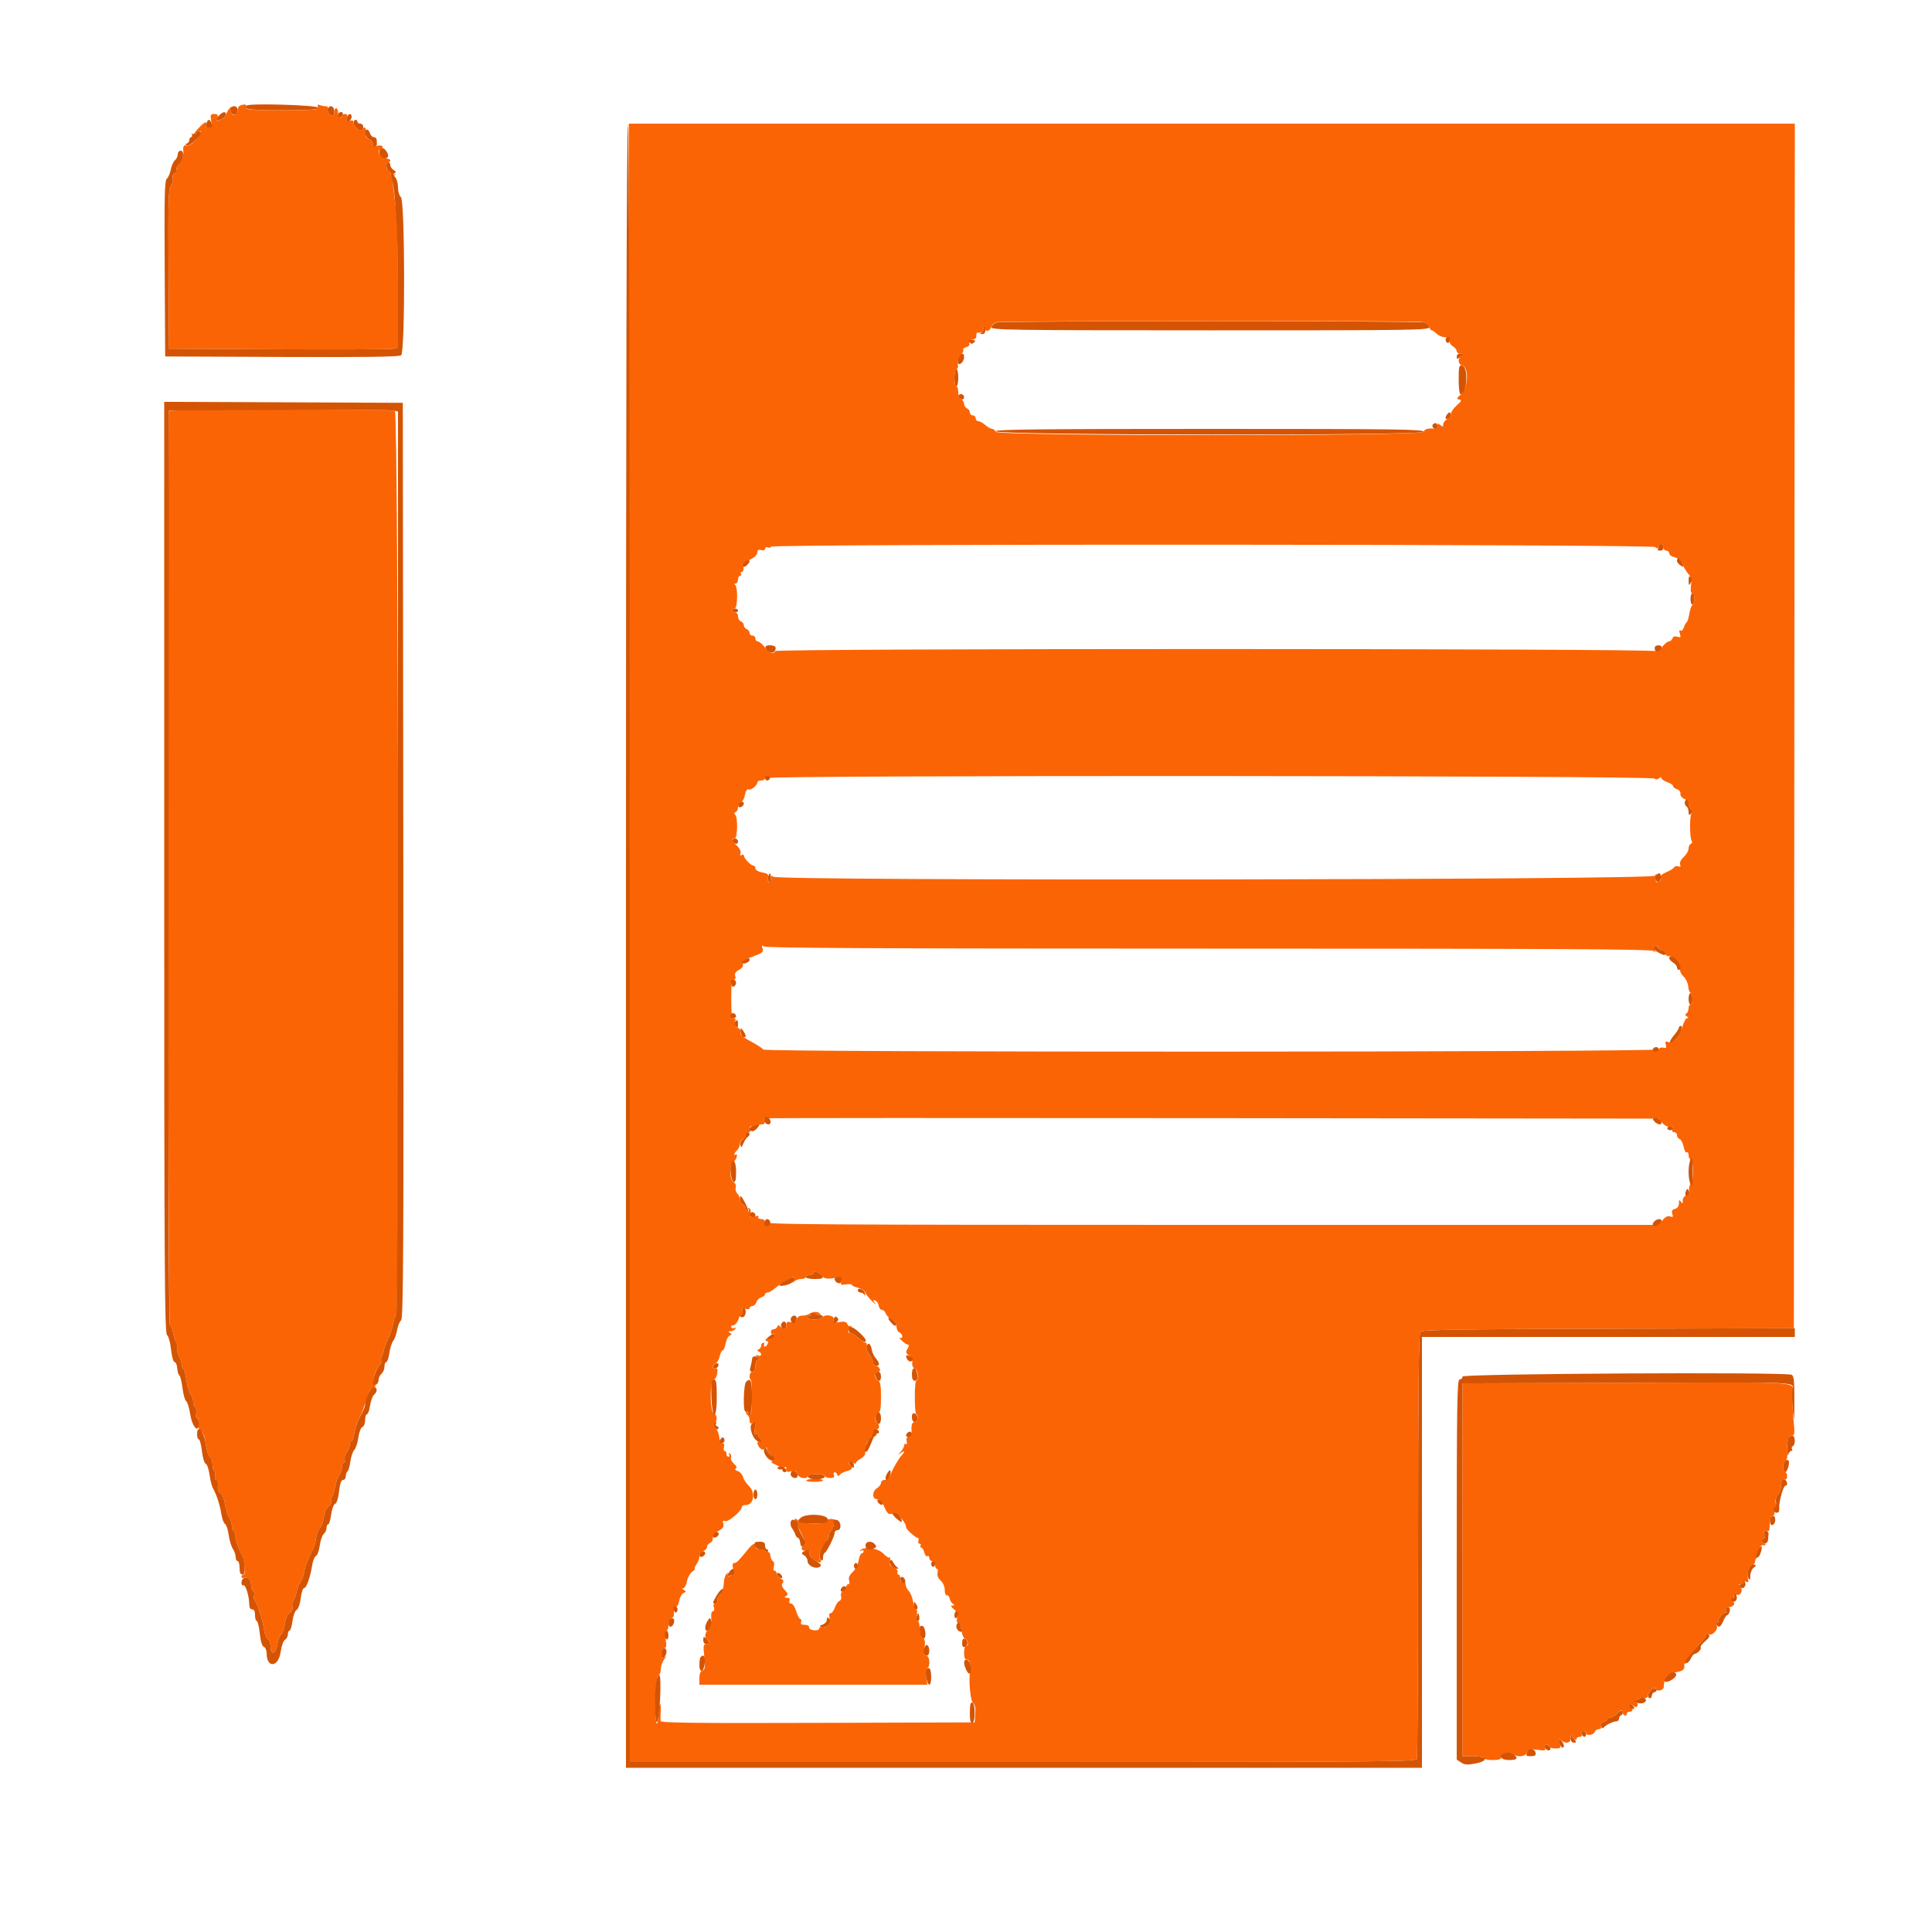 <svg xmlns="http://www.w3.org/2000/svg" xmlns:xlink="http://www.w3.org/1999/xlink" id="svg" width="400" height="400" viewBox="0, 0, 400,400"><g id="svgg"><path id="path0" d="M49.700 21.865 C 49.425 21.976,49.200 22.392,49.200 22.791 C 49.200 23.746,48.017 24.217,47.953 23.287 C 47.927 22.909,47.929 22.420,47.958 22.200 C 47.988 21.980,47.739 22.149,47.406 22.576 C 47.073 23.004,46.800 23.560,46.800 23.812 C 46.800 24.065,46.337 24.482,45.772 24.740 C 44.830 25.169,44.765 25.141,44.999 24.404 C 45.202 23.765,45.073 23.600,44.375 23.600 C 43.598 23.600,43.521 23.759,43.716 24.962 C 43.893 26.048,43.792 26.361,43.219 26.511 C 42.676 26.653,42.549 26.516,42.697 25.949 C 43.021 24.710,41.956 25.416,40.200 27.603 L 39.400 28.600 40.231 27.900 C 41.972 26.435,42.086 27.278,40.392 29.085 C 39.670 29.855,38.950 30.279,38.594 30.142 C 38.023 29.923,37.821 30.375,37.976 31.524 C 38.072 32.242,37.085 34.400,36.660 34.400 C 36.470 34.400,36.421 34.677,36.550 35.015 C 36.688 35.373,36.525 35.731,36.161 35.870 C 35.759 36.025,35.613 36.406,35.753 36.940 C 35.872 37.397,35.704 38.064,35.380 38.422 C 34.878 38.977,34.806 41.505,34.896 55.636 L 35.000 72.200 57.800 72.311 C 70.340 72.371,81.005 72.323,81.500 72.203 L 82.400 71.985 82.400 59.115 C 82.400 49.466,82.237 45.052,81.751 41.477 C 81.202 37.446,81.187 36.647,81.651 36.316 C 82.074 36.014,82.040 35.976,81.500 36.150 C 81.049 36.295,80.800 36.166,80.800 35.787 C 80.800 35.464,80.620 35.200,80.400 35.200 C 80.180 35.200,80.000 34.840,80.000 34.400 C 80.000 33.960,80.180 33.600,80.400 33.600 C 80.620 33.600,80.800 33.420,80.800 33.200 C 80.800 32.980,80.362 32.800,79.827 32.800 C 78.789 32.800,77.873 31.176,78.747 30.884 C 79.675 30.575,79.177 29.919,78.200 30.164 C 77.470 30.348,77.200 30.255,77.200 29.822 C 77.200 29.495,76.822 29.026,76.360 28.779 C 75.759 28.457,75.573 28.055,75.705 27.365 C 75.889 26.401,75.462 26.052,75.005 26.792 C 74.639 27.385,73.200 26.336,73.200 25.477 C 73.200 24.917,73.004 24.808,72.361 25.013 C 71.646 25.239,71.561 25.154,71.787 24.439 C 71.981 23.831,71.882 23.600,71.427 23.600 C 71.082 23.600,70.800 23.780,70.800 24.000 C 70.800 24.220,70.620 24.400,70.400 24.400 C 70.180 24.400,70.000 23.950,70.000 23.400 C 70.000 22.850,69.820 22.400,69.600 22.400 C 69.380 22.400,69.200 22.760,69.200 23.200 C 69.200 23.640,69.056 24.000,68.880 24.000 C 68.283 24.000,67.662 23.105,67.874 22.551 C 67.997 22.231,67.829 22.000,67.476 22.000 C 67.140 22.000,66.579 21.890,66.228 21.755 C 65.762 21.576,65.657 21.684,65.838 22.155 C 66.060 22.734,65.303 22.800,58.400 22.800 C 51.733 22.800,50.745 22.721,50.945 22.200 C 51.173 21.605,50.676 21.471,49.700 21.865 M130.301 195.200 L 130.402 364.800 211.758 364.800 C 284.561 364.800,293.139 364.735,293.350 364.185 C 293.480 363.847,293.591 343.929,293.596 319.922 C 293.604 288.550,293.732 276.123,294.051 275.739 C 294.415 275.300,301.433 275.186,332.947 275.102 L 371.400 275.000 371.501 150.300 L 371.601 25.600 250.901 25.600 L 130.200 25.600 130.301 195.200 M294.369 66.654 C 295.187 66.817,295.782 67.209,295.900 67.661 C 296.006 68.067,296.239 68.400,296.418 68.400 C 296.597 68.400,297.053 68.710,297.432 69.089 C 297.812 69.469,298.589 69.803,299.161 69.832 C 299.882 69.868,300.165 70.082,300.085 70.530 C 300.022 70.885,300.337 71.404,300.785 71.684 C 301.233 71.963,301.600 72.419,301.600 72.696 C 301.600 72.973,301.906 73.200,302.280 73.200 C 302.809 73.200,302.853 73.307,302.480 73.680 C 301.742 74.418,301.910 75.483,302.800 75.716 C 304.172 76.075,303.955 80.345,302.500 81.619 C 301.560 82.442,301.503 82.602,302.106 82.721 C 302.699 82.839,302.619 83.031,301.606 83.920 C 300.943 84.502,300.400 85.292,300.400 85.675 C 300.400 86.058,300.040 86.565,299.600 86.800 C 299.160 87.035,298.800 87.514,298.800 87.863 C 298.800 88.382,298.690 88.407,298.200 88.000 C 297.707 87.591,297.600 87.621,297.600 88.169 C 297.600 88.535,297.375 88.806,297.100 88.770 C 295.748 88.595,294.800 88.854,294.800 89.400 C 294.800 90.312,206.495 90.312,206.145 89.400 C 206.018 89.070,205.691 88.800,205.418 88.800 C 205.146 88.800,204.507 88.440,204.000 88.000 C 203.493 87.560,202.835 87.200,202.539 87.200 C 202.242 87.200,202.000 86.930,202.000 86.600 C 202.000 86.270,201.730 86.000,201.400 86.000 C 201.070 86.000,200.800 85.724,200.800 85.387 C 200.800 85.051,200.530 84.671,200.200 84.545 C 199.870 84.418,199.600 83.993,199.600 83.600 C 199.600 83.207,199.330 82.782,199.000 82.655 C 198.649 82.521,198.400 81.921,198.400 81.213 C 198.400 80.546,198.220 80.000,198.000 80.000 C 197.780 80.000,197.600 79.190,197.600 78.200 C 197.600 77.141,197.784 76.400,198.047 76.400 C 198.306 76.400,198.414 75.986,198.305 75.413 C 198.185 74.788,198.395 74.127,198.878 73.608 C 199.298 73.158,199.544 72.632,199.425 72.440 C 199.306 72.248,199.590 71.991,200.056 71.869 C 200.604 71.726,200.823 71.436,200.674 71.049 C 200.519 70.645,200.731 70.409,201.322 70.325 C 201.863 70.248,202.180 69.937,202.147 69.515 C 202.118 69.139,202.208 68.846,202.347 68.863 C 203.180 68.967,203.603 68.715,203.628 68.100 C 203.654 67.447,203.674 67.446,203.928 68.085 C 204.229 68.844,204.924 68.565,205.305 67.531 C 205.440 67.163,205.967 66.786,206.476 66.693 C 208.037 66.406,292.944 66.369,294.369 66.654 M35.067 85.067 C 34.632 85.502,34.747 274.400,35.182 274.400 C 35.392 274.400,35.685 275.075,35.834 275.900 C 35.983 276.725,36.281 277.623,36.497 277.895 C 36.713 278.167,36.787 278.657,36.662 278.983 C 36.537 279.309,36.696 280.076,37.015 280.688 C 37.334 281.299,37.596 282.104,37.598 282.476 C 37.599 282.848,37.756 283.249,37.947 283.367 C 38.138 283.485,38.418 284.515,38.570 285.655 C 38.721 286.795,39.105 288.100,39.422 288.553 C 39.740 289.007,40.000 289.777,40.000 290.265 C 40.000 290.753,40.195 291.273,40.432 291.420 C 40.670 291.567,40.757 292.118,40.625 292.644 C 40.478 293.230,40.560 293.600,40.838 293.600 C 41.109 293.600,41.223 294.061,41.122 294.751 C 41.006 295.544,41.169 296.038,41.646 296.336 C 42.096 296.617,42.435 297.539,42.614 298.972 C 42.765 300.184,43.139 301.383,43.445 301.637 C 43.750 301.891,44.000 302.605,44.000 303.225 C 44.000 303.845,44.163 304.454,44.362 304.577 C 44.562 304.700,44.631 305.161,44.516 305.600 C 44.390 306.080,44.504 306.400,44.799 306.400 C 45.113 306.400,45.230 306.815,45.122 307.551 C 45.007 308.334,45.169 308.838,45.627 309.124 C 46.019 309.369,46.421 310.345,46.588 311.458 C 46.746 312.510,47.128 313.733,47.437 314.175 C 47.747 314.617,48.000 315.377,48.000 315.865 C 48.000 316.353,48.189 316.869,48.419 317.012 C 48.650 317.154,48.802 317.570,48.757 317.935 C 48.675 318.598,49.272 320.425,49.967 321.641 C 50.589 322.729,50.948 326.000,50.445 326.000 C 50.200 326.000,50.000 326.199,50.000 326.443 C 50.000 326.686,50.248 326.790,50.551 326.674 C 51.295 326.389,52.000 327.159,52.000 328.256 C 52.000 328.749,52.192 329.272,52.427 329.417 C 52.662 329.562,52.749 329.956,52.620 330.291 C 52.492 330.627,52.538 331.104,52.724 331.351 C 53.348 332.180,54.386 335.383,54.646 337.277 C 54.787 338.309,55.149 339.248,55.451 339.364 C 55.753 339.480,56.000 340.101,56.000 340.745 C 56.000 342.721,57.077 342.611,57.378 340.604 C 57.522 339.648,57.881 338.665,58.176 338.420 C 58.471 338.175,58.833 337.173,58.980 336.193 C 59.144 335.102,59.551 334.199,60.033 333.862 C 60.526 333.517,60.724 333.066,60.564 332.651 C 60.425 332.287,60.490 331.767,60.709 331.495 C 60.928 331.223,61.238 330.370,61.398 329.600 C 61.558 328.830,61.916 327.930,62.194 327.600 C 62.472 327.270,62.816 326.343,62.960 325.540 C 63.198 324.211,63.849 322.521,64.818 320.717 C 65.020 320.342,65.301 319.310,65.442 318.425 C 65.584 317.540,65.939 316.617,66.230 316.375 C 66.522 316.133,66.881 315.135,67.027 314.157 C 67.192 313.059,67.598 312.167,68.090 311.822 C 68.528 311.515,68.762 311.062,68.609 310.814 C 68.456 310.567,68.503 310.148,68.713 309.882 C 68.924 309.617,69.224 308.689,69.381 307.820 C 69.538 306.952,69.921 305.877,70.233 305.431 C 70.545 304.986,70.800 304.212,70.800 303.711 C 70.800 303.210,70.974 302.800,71.187 302.800 C 71.401 302.800,71.474 302.538,71.352 302.219 C 71.229 301.899,71.415 301.229,71.764 300.730 C 72.114 300.230,72.400 299.502,72.400 299.111 C 72.400 298.720,72.557 298.400,72.749 298.400 C 72.941 298.400,73.217 297.651,73.364 296.737 C 73.510 295.822,73.871 294.607,74.166 294.037 C 74.966 292.491,75.459 291.196,75.986 289.255 C 76.304 288.082,76.723 287.441,77.263 287.299 C 77.787 287.162,77.906 286.989,77.605 286.803 C 76.963 286.406,77.485 283.874,78.414 282.877 C 78.820 282.442,79.050 281.984,78.926 281.860 C 78.803 281.736,78.848 281.312,79.028 280.917 C 79.207 280.523,79.382 280.020,79.416 279.800 C 79.505 279.221,79.969 277.976,80.609 276.600 C 80.916 275.940,81.285 274.723,81.429 273.896 C 81.573 273.068,81.850 272.293,82.045 272.172 C 82.766 271.727,82.489 85.320,81.767 85.043 C 80.901 84.710,35.400 84.733,35.067 85.067 M344.400 113.424 C 344.400 113.741,344.670 114.000,345.000 114.000 C 345.330 114.000,345.600 114.256,345.600 114.568 C 345.600 114.881,346.098 115.246,346.707 115.380 C 347.448 115.542,348.004 116.049,348.385 116.911 C 348.699 117.620,349.261 118.529,349.636 118.930 C 350.131 119.462,350.259 120.086,350.105 121.230 C 349.968 122.256,350.052 122.800,350.347 122.800 C 350.898 122.800,350.958 125.079,350.412 125.267 C 350.199 125.340,349.911 126.120,349.772 127.000 C 349.634 127.880,349.382 128.690,349.214 128.800 C 349.046 128.910,348.781 129.408,348.625 129.906 C 348.470 130.404,348.156 130.696,347.928 130.556 C 347.662 130.391,347.615 130.617,347.797 131.189 C 348.037 131.946,347.960 132.041,347.287 131.828 C 346.770 131.663,346.413 131.789,346.260 132.188 C 346.131 132.525,345.794 132.802,345.513 132.804 C 345.231 132.806,344.567 133.356,344.037 134.026 C 343.463 134.752,342.968 135.072,342.812 134.819 C 342.455 134.242,160.660 134.225,160.467 134.802 C 160.216 135.549,159.291 135.202,158.345 134.004 C 157.825 133.346,157.175 132.806,156.900 132.804 C 156.625 132.802,156.400 132.530,156.400 132.200 C 156.400 131.870,156.130 131.600,155.800 131.600 C 155.470 131.600,155.200 131.349,155.200 131.043 C 155.200 130.736,154.930 130.382,154.600 130.255 C 154.270 130.129,154.000 129.769,154.000 129.455 C 154.000 129.142,153.730 128.782,153.400 128.655 C 153.070 128.529,152.800 128.059,152.800 127.613 C 152.800 127.157,152.536 126.800,152.200 126.800 C 151.870 126.800,151.600 126.620,151.600 126.400 C 151.600 126.180,151.825 126.000,152.100 126.001 C 152.714 126.002,152.805 121.550,152.200 121.106 C 151.952 120.924,151.990 120.810,152.300 120.806 C 152.575 120.803,152.800 120.440,152.800 120.000 C 152.800 119.560,152.991 119.200,153.224 119.200 C 153.457 119.200,153.536 119.020,153.400 118.800 C 153.264 118.580,153.355 118.400,153.602 118.400 C 153.848 118.400,153.994 117.995,153.925 117.500 C 153.828 116.801,154.135 116.437,155.300 115.867 C 156.217 115.419,156.800 114.851,156.800 114.405 C 156.800 113.872,157.016 113.731,157.600 113.884 C 158.078 114.009,158.400 113.896,158.400 113.604 C 158.400 113.333,158.668 113.217,159.000 113.345 C 159.330 113.471,159.600 113.401,159.600 113.187 C 159.600 112.584,342.103 112.663,342.707 113.267 C 343.063 113.623,343.234 113.576,343.429 113.069 C 343.720 112.310,344.400 112.558,344.400 113.424 M342.552 161.192 C 342.804 161.444,343.128 161.426,343.470 161.142 C 343.813 160.857,344.000 160.847,344.000 161.112 C 344.000 161.337,344.540 161.710,345.200 161.940 C 345.860 162.170,346.400 162.536,346.400 162.752 C 346.400 162.969,346.765 163.262,347.211 163.403 C 347.674 163.550,347.974 163.946,347.911 164.327 C 347.848 164.703,348.191 165.166,348.700 165.391 C 349.195 165.610,349.600 166.071,349.600 166.415 C 349.600 166.759,349.800 167.240,350.045 167.485 C 350.290 167.730,350.359 168.143,350.198 168.403 C 349.805 169.039,349.825 173.393,350.224 174.038 C 350.408 174.337,350.344 174.619,350.071 174.710 C 349.812 174.796,349.600 175.236,349.600 175.687 C 349.600 176.139,349.152 176.924,348.604 177.431 C 347.999 177.992,347.702 178.601,347.848 178.982 C 348.019 179.425,347.912 179.541,347.485 179.377 C 347.153 179.250,346.760 179.340,346.613 179.579 C 346.466 179.817,345.729 180.269,344.977 180.584 C 344.075 180.961,343.683 181.350,343.827 181.726 C 343.949 182.043,343.748 182.411,343.375 182.554 C 342.822 182.766,342.741 182.619,342.914 181.713 C 343.099 180.750,343.062 180.700,342.618 181.308 C 341.969 182.196,160.966 182.406,160.080 181.520 C 159.707 181.147,159.600 181.241,159.600 181.944 C 159.600 182.468,159.425 182.739,159.184 182.590 C 158.955 182.448,158.870 182.009,158.996 181.613 C 159.178 181.040,158.937 180.840,157.812 180.629 C 156.965 180.470,156.400 180.131,156.400 179.782 C 156.400 179.462,156.196 179.200,155.947 179.200 C 155.433 179.200,154.000 177.666,154.000 177.115 C 154.000 176.916,153.789 176.883,153.532 177.042 C 153.221 177.235,153.147 177.116,153.311 176.687 C 153.464 176.290,153.186 175.691,152.586 175.122 C 151.506 174.098,151.347 173.600,152.100 173.601 C 152.714 173.602,152.804 169.169,152.200 168.670 C 151.941 168.455,151.976 168.268,152.300 168.136 C 152.575 168.025,152.800 167.583,152.800 167.154 C 152.800 166.726,153.065 166.273,153.389 166.149 C 153.713 166.024,154.091 165.323,154.228 164.589 C 154.388 163.738,154.663 163.326,154.988 163.451 C 155.521 163.655,156.800 162.611,156.800 161.971 C 156.800 161.767,157.160 161.600,157.600 161.600 C 158.040 161.600,158.400 161.375,158.400 161.100 C 158.400 160.466,341.918 160.558,342.552 161.192 M250.200 196.400 C 322.977 196.400,341.944 196.503,342.344 196.900 C 342.747 197.301,342.798 197.269,342.596 196.740 C 342.458 196.378,342.519 195.974,342.731 195.843 C 342.943 195.712,343.219 195.874,343.346 196.202 C 343.472 196.531,343.851 196.800,344.187 196.800 C 344.524 196.800,344.800 197.070,344.800 197.400 C 344.800 197.758,345.168 198.000,345.711 198.000 C 346.882 198.000,348.133 199.448,347.861 200.489 C 347.729 200.994,347.979 201.600,348.545 202.143 C 349.036 202.614,349.476 203.540,349.523 204.200 C 349.569 204.860,349.785 205.460,350.003 205.533 C 350.523 205.708,350.520 208.000,350.000 208.000 C 349.780 208.000,349.600 208.349,349.600 208.776 C 349.600 209.203,349.401 209.676,349.157 209.826 C 348.849 210.017,348.879 210.204,349.257 210.444 C 349.632 210.682,349.651 210.790,349.316 210.794 C 349.050 210.797,348.611 211.565,348.340 212.500 C 347.723 214.628,346.366 216.115,345.384 215.739 C 344.812 215.519,344.714 215.626,344.885 216.282 C 345.054 216.928,344.943 217.058,344.354 216.904 C 343.941 216.796,343.517 216.952,343.400 217.255 C 343.169 217.858,158.473 217.902,158.023 217.298 C 157.757 216.942,156.745 216.303,154.667 215.179 C 153.676 214.643,153.211 214.149,153.352 213.781 C 153.476 213.459,153.222 213.026,152.766 212.782 C 152.212 212.485,152.038 212.110,152.208 211.576 C 152.366 211.076,152.266 210.800,151.927 210.800 C 151.526 210.800,151.400 209.842,151.400 206.800 C 151.400 203.758,151.526 202.800,151.927 202.800 C 152.255 202.800,152.366 202.524,152.222 202.070 C 152.060 201.559,152.294 201.178,153.000 200.800 C 153.669 200.442,153.937 200.031,153.794 199.583 C 153.639 199.091,153.939 198.771,154.890 198.416 C 158.055 197.234,158.095 197.206,157.866 196.331 C 157.700 195.696,157.759 195.599,158.102 195.942 C 158.443 196.283,181.948 196.400,250.200 196.400 M344.187 232.517 C 344.658 233.050,345.319 233.369,345.758 233.277 C 346.319 233.160,346.453 233.286,346.271 233.759 C 346.114 234.168,346.238 234.400,346.613 234.400 C 346.936 234.400,347.200 234.676,347.200 235.013 C 347.200 235.349,347.452 235.722,347.761 235.840 C 348.069 235.959,348.438 236.678,348.581 237.439 C 348.724 238.200,349.011 238.717,349.220 238.588 C 349.429 238.458,349.600 238.708,349.600 239.143 C 349.600 239.578,349.783 239.994,350.007 240.069 C 350.686 240.295,350.755 244.387,350.092 245.051 C 349.772 245.371,349.611 245.999,349.731 246.459 C 349.887 247.053,349.728 247.346,349.174 247.491 C 348.717 247.610,348.397 248.043,348.394 248.547 C 348.389 249.244,348.317 249.290,348.000 248.800 C 347.689 248.319,347.611 248.385,347.606 249.137 C 347.602 249.740,347.310 250.151,346.789 250.287 C 346.186 250.445,346.044 250.708,346.235 251.310 C 346.442 251.962,346.356 252.069,345.798 251.855 C 345.330 251.675,344.821 251.917,344.237 252.597 L 343.370 253.605 250.785 253.601 C 168.824 253.597,158.213 253.528,158.318 252.998 C 158.392 252.620,158.126 252.400,157.594 252.400 C 157.113 252.400,156.863 252.222,157.010 251.984 C 157.178 251.712,156.893 251.662,156.189 251.838 C 155.235 252.078,155.141 252.015,155.372 251.288 C 155.522 250.816,155.430 250.342,155.154 250.172 C 154.852 249.985,154.782 250.046,154.962 250.338 C 155.119 250.592,155.057 250.800,154.824 250.800 C 154.591 250.800,154.400 250.524,154.400 250.187 C 154.400 249.851,154.130 249.471,153.800 249.345 C 153.470 249.218,153.200 248.781,153.200 248.373 C 153.200 247.965,152.957 247.405,152.661 247.128 C 152.364 246.850,152.211 246.281,152.320 245.861 C 152.439 245.406,152.254 244.950,151.860 244.730 C 151.006 244.252,150.926 240.880,151.761 240.560 C 152.069 240.441,152.412 239.997,152.523 239.572 C 152.634 239.147,152.562 238.900,152.363 239.023 C 151.786 239.379,151.942 238.801,152.600 238.143 C 152.930 237.813,153.200 237.215,153.200 236.814 C 153.200 236.413,153.470 235.982,153.800 235.855 C 154.130 235.729,154.400 235.349,154.400 235.013 C 154.400 234.676,154.664 234.400,154.987 234.400 C 155.369 234.400,155.486 234.169,155.322 233.741 C 155.117 233.206,155.267 233.120,156.122 233.283 C 156.702 233.394,157.081 233.330,156.964 233.142 C 156.848 232.954,157.143 232.800,157.619 232.800 C 158.198 232.800,158.414 232.614,158.270 232.239 C 158.152 231.931,158.118 231.616,158.194 231.539 C 158.271 231.463,199.967 231.445,250.853 231.499 L 343.373 231.598 344.187 232.517 M169.952 264.041 C 170.709 264.746,171.148 264.839,172.664 264.611 C 174.397 264.352,174.461 264.377,174.193 265.222 C 173.939 266.023,174.026 266.087,175.157 265.921 C 175.840 265.821,176.400 265.873,176.400 266.037 C 176.400 266.202,176.952 266.458,177.627 266.606 C 178.302 266.754,178.963 267.173,179.097 267.538 C 179.230 267.902,179.885 268.740,180.551 269.400 C 181.218 270.060,181.502 270.256,181.182 269.835 C 180.670 269.162,180.672 269.094,181.200 269.266 C 181.530 269.374,181.858 269.854,181.928 270.331 C 181.998 270.809,182.301 271.200,182.601 271.200 C 182.901 271.200,183.252 271.533,183.381 271.939 C 183.510 272.346,184.062 272.882,184.608 273.131 C 185.287 273.440,185.600 273.905,185.600 274.604 C 185.600 275.166,185.870 275.729,186.200 275.855 C 186.530 275.982,186.800 276.347,186.800 276.666 C 186.800 277.015,186.600 277.134,186.300 276.965 C 186.025 276.809,186.197 277.069,186.683 277.541 C 187.169 278.014,187.756 278.400,187.987 278.400 C 188.253 278.400,188.223 278.701,187.903 279.224 C 187.472 279.930,187.515 280.134,188.200 280.642 C 188.692 281.006,188.953 281.593,188.878 282.166 C 188.805 282.726,189.004 283.193,189.378 283.336 C 189.755 283.481,190.000 284.062,190.000 284.811 C 190.000 285.491,189.865 285.964,189.700 285.862 C 189.535 285.760,189.400 287.279,189.400 289.238 C 189.400 291.197,189.535 292.800,189.700 292.800 C 189.865 292.800,190.000 293.160,190.000 293.600 C 190.000 294.044,189.733 294.400,189.400 294.400 C 188.794 294.400,188.611 295.051,188.753 296.700 C 188.805 297.302,188.611 297.600,188.168 297.600 C 187.703 297.600,187.569 297.838,187.716 298.401 C 187.831 298.841,187.762 299.100,187.563 298.977 C 187.363 298.854,187.200 298.974,187.200 299.245 C 187.200 299.516,186.885 300.108,186.500 300.562 C 185.833 301.347,185.833 301.360,186.500 300.844 C 187.310 300.217,187.433 300.490,186.700 301.286 C 186.049 301.992,184.936 303.911,184.370 305.300 C 184.102 305.957,183.616 306.400,183.161 306.400 C 182.742 306.400,182.400 306.668,182.400 306.997 C 182.400 307.325,182.040 307.818,181.600 308.093 C 180.524 308.765,180.524 310.400,181.601 310.400 C 182.155 310.400,182.618 310.898,183.100 312.010 C 183.703 313.402,183.933 313.591,184.799 313.408 C 185.711 313.214,187.600 315.129,187.600 316.249 C 187.600 316.631,189.580 318.400,190.008 318.400 C 190.210 318.400,190.271 318.670,190.145 319.000 C 190.018 319.330,190.124 319.600,190.381 319.600 C 190.637 319.600,190.736 319.780,190.600 320.000 C 190.464 320.220,190.524 320.400,190.733 320.400 C 190.942 320.400,191.228 320.857,191.368 321.416 C 191.509 321.975,191.798 322.325,192.012 322.193 C 192.225 322.061,192.400 322.233,192.400 322.576 C 192.400 322.919,192.670 323.200,193.000 323.200 C 193.333 323.200,193.600 323.556,193.600 324.000 C 193.600 324.440,193.763 324.800,193.963 324.800 C 194.162 324.800,194.228 325.170,194.110 325.622 C 193.972 326.150,194.199 326.726,194.748 327.237 C 195.247 327.702,195.600 328.522,195.600 329.216 C 195.600 329.881,195.796 330.356,196.047 330.300 C 196.293 330.245,196.551 330.542,196.620 330.960 C 196.690 331.378,196.984 331.870,197.273 332.054 C 197.691 332.319,197.676 332.392,197.200 332.407 C 196.769 332.421,196.857 332.641,197.514 333.189 C 198.206 333.766,198.365 334.199,198.170 334.975 C 198.012 335.608,198.081 336.000,198.352 336.000 C 198.593 336.000,198.904 336.709,199.042 337.575 C 199.181 338.442,199.543 339.246,199.847 339.363 C 200.479 339.605,200.606 340.800,200.000 340.800 C 199.780 340.800,199.600 341.430,199.600 342.200 C 199.600 343.178,199.781 343.600,200.200 343.600 C 200.767 343.600,201.042 344.641,200.834 346.000 C 200.523 348.040,200.915 352.196,201.457 352.592 C 201.871 352.895,202.015 353.576,201.927 354.815 L 201.800 356.600 169.300 356.702 C 143.448 356.784,136.792 356.702,136.761 356.302 C 136.740 356.026,136.756 355.080,136.798 354.200 C 136.839 353.320,136.776 352.695,136.658 352.812 C 136.540 352.928,136.397 353.795,136.342 354.738 C 136.101 358.821,135.542 356.484,135.681 351.973 C 135.785 348.600,135.985 347.005,136.316 346.895 C 136.582 346.806,136.800 346.248,136.800 345.656 C 136.800 345.063,137.106 344.133,137.481 343.589 C 138.013 342.817,138.027 342.708,137.548 343.094 C 137.022 343.516,136.933 343.415,136.933 342.394 C 136.933 341.619,137.136 341.200,137.512 341.200 C 137.971 341.200,138.035 340.828,137.821 339.400 C 137.645 338.228,137.699 337.600,137.975 337.600 C 138.209 337.600,138.400 337.079,138.400 336.443 C 138.400 335.760,138.658 335.187,139.029 335.044 C 139.439 334.887,139.614 334.419,139.533 333.701 C 139.455 333.009,139.586 332.635,139.887 332.694 C 140.151 332.746,140.481 332.174,140.622 331.422 C 140.763 330.670,141.171 329.943,141.528 329.806 C 142.090 329.591,142.098 329.507,141.589 329.185 C 141.220 328.951,141.180 328.810,141.482 328.806 C 141.747 328.803,142.083 328.166,142.228 327.390 C 142.374 326.615,142.872 325.715,143.335 325.390 C 143.799 325.066,144.038 324.800,143.866 324.800 C 143.695 324.800,143.835 324.400,144.177 323.911 C 144.520 323.422,144.800 322.708,144.800 322.325 C 144.800 321.942,145.160 321.435,145.600 321.200 C 146.040 320.965,146.400 320.527,146.400 320.229 C 146.400 319.930,146.670 319.582,147.000 319.455 C 147.330 319.329,147.600 318.870,147.600 318.435 C 147.600 317.982,148.111 317.343,148.800 316.937 C 149.693 316.409,149.936 316.030,149.753 315.453 C 149.564 314.857,149.656 314.736,150.153 314.927 C 150.804 315.176,153.600 312.791,153.600 311.987 C 153.600 311.774,153.954 311.600,154.386 311.600 C 156.081 311.600,156.503 309.012,155.034 307.632 C 154.502 307.133,153.962 306.303,153.833 305.789 C 153.704 305.274,153.215 304.732,152.746 304.583 C 152.221 304.416,152.065 304.207,152.339 304.038 C 152.633 303.856,152.504 303.524,151.958 303.057 C 151.505 302.669,151.230 302.098,151.349 301.788 C 151.468 301.479,151.365 301.102,151.121 300.951 C 150.852 300.785,150.789 300.859,150.962 301.138 C 151.119 301.392,151.057 301.600,150.824 301.600 C 150.591 301.600,150.400 301.330,150.400 301.000 C 150.400 300.670,150.237 300.400,150.037 300.400 C 149.838 300.400,149.769 300.040,149.884 299.600 C 150.018 299.088,149.896 298.800,149.547 298.799 C 149.224 298.799,148.965 298.302,148.915 297.586 C 148.868 296.919,148.542 296.085,148.189 295.732 C 147.736 295.279,147.673 294.967,147.974 294.666 C 148.593 294.047,148.496 292.922,147.800 292.655 C 146.958 292.332,146.915 285.600,147.755 285.600 C 148.067 285.600,148.387 285.068,148.488 284.383 C 148.620 283.484,148.527 283.219,148.133 283.370 C 147.840 283.483,147.600 283.330,147.600 283.030 C 147.600 282.731,147.853 282.388,148.162 282.270 C 148.472 282.151,148.846 281.502,148.994 280.827 C 149.142 280.152,149.421 279.600,149.614 279.600 C 149.806 279.600,150.085 278.956,150.232 278.168 C 150.380 277.381,150.763 276.635,151.084 276.512 C 151.561 276.329,151.570 276.227,151.134 275.950 C 150.721 275.689,150.753 275.611,151.276 275.606 C 151.648 275.603,152.081 275.392,152.238 275.138 C 152.409 274.863,152.349 274.785,152.089 274.945 C 151.851 275.092,151.542 275.030,151.404 274.807 C 151.266 274.583,151.443 274.400,151.797 274.400 C 152.154 274.400,152.629 273.864,152.860 273.200 C 153.090 272.540,153.435 272.000,153.627 272.000 C 153.818 272.000,153.863 271.709,153.727 271.354 C 153.530 270.840,153.655 270.764,154.339 270.981 C 154.853 271.144,155.200 271.082,155.200 270.827 C 155.200 270.592,155.458 270.400,155.773 270.400 C 156.088 270.400,156.457 270.049,156.594 269.620 C 156.730 269.192,157.192 268.730,157.620 268.594 C 158.049 268.457,158.400 268.178,158.400 267.973 C 158.400 267.768,158.642 267.600,158.938 267.600 C 159.234 267.600,159.999 267.145,160.638 266.589 C 161.677 265.684,163.828 264.400,164.304 264.400 C 164.404 264.400,164.366 264.715,164.219 265.100 C 164.005 265.661,164.052 265.701,164.456 265.300 C 164.733 265.025,165.374 264.800,165.880 264.800 C 166.386 264.800,166.800 264.620,166.800 264.400 C 166.800 264.180,167.160 264.000,167.600 264.000 C 168.040 264.000,168.400 263.820,168.400 263.600 C 168.400 262.967,168.974 263.130,169.952 264.041 M167.600 272.000 C 167.270 272.213,166.578 272.391,166.063 272.394 C 165.466 272.398,165.049 272.690,164.917 273.196 C 164.757 273.807,164.486 273.937,163.754 273.753 C 162.975 273.557,162.800 273.668,162.800 274.357 C 162.800 275.314,162.404 275.430,161.630 274.700 C 161.206 274.300,161.063 274.300,160.917 274.700 C 160.816 274.975,160.478 275.200,160.167 275.200 C 159.855 275.200,159.600 275.481,159.600 275.824 C 159.600 276.185,159.790 276.330,160.052 276.168 C 160.326 275.998,160.430 276.107,160.317 276.444 C 160.214 276.750,159.742 277.005,159.268 277.011 C 158.794 277.018,158.450 277.198,158.503 277.411 C 158.556 277.625,158.729 277.757,158.886 277.705 C 159.043 277.652,159.068 277.877,158.943 278.205 C 158.817 278.532,158.543 278.800,158.334 278.800 C 158.124 278.800,158.064 278.620,158.200 278.400 C 158.336 278.180,158.257 278.000,158.024 278.000 C 157.791 278.000,157.600 278.255,157.600 278.567 C 157.600 278.878,157.375 279.238,157.100 279.367 C 156.700 279.553,156.700 279.647,157.100 279.833 C 157.849 280.183,157.703 280.925,156.943 280.634 C 156.394 280.423,156.370 280.482,156.792 280.991 C 157.138 281.408,157.156 281.600,156.849 281.600 C 156.602 281.600,156.400 282.140,156.400 282.800 C 156.400 283.600,156.200 284.000,155.800 284.000 C 155.218 284.000,154.958 285.224,155.438 285.704 C 155.775 286.041,155.774 292.360,155.436 292.697 C 155.282 292.851,154.989 292.712,154.784 292.388 C 154.557 292.029,154.410 291.986,154.406 292.276 C 154.403 292.538,154.580 292.864,154.800 293.000 C 155.020 293.136,155.200 293.616,155.200 294.066 C 155.200 294.660,155.380 294.817,155.854 294.635 C 156.404 294.424,156.472 294.602,156.283 295.768 C 156.096 296.921,156.165 297.112,156.695 296.908 C 157.117 296.746,157.234 296.822,157.042 297.132 C 156.883 297.389,156.943 297.600,157.176 297.600 C 157.409 297.600,157.600 297.881,157.600 298.224 C 157.600 298.567,157.420 298.736,157.200 298.600 C 156.603 298.231,156.717 299.174,157.346 299.803 C 157.753 300.210,158.007 300.233,158.346 299.894 C 158.685 299.555,158.800 299.600,158.800 300.071 C 158.800 300.418,159.205 300.986,159.700 301.334 C 160.462 301.868,160.509 302.026,160.008 302.363 C 159.528 302.685,159.663 302.865,160.715 303.307 C 161.429 303.608,161.875 304.015,161.707 304.213 C 161.538 304.412,161.715 304.333,162.100 304.038 C 162.703 303.576,162.800 303.598,162.800 304.194 C 162.800 304.739,163.020 304.831,163.833 304.627 C 164.658 304.420,164.910 304.533,165.080 305.184 C 165.299 306.023,167.200 306.396,167.200 305.600 C 167.200 305.380,168.010 305.200,169.000 305.200 C 169.990 305.200,170.800 305.380,170.800 305.600 C 170.800 305.820,171.269 306.000,171.843 306.000 C 172.605 306.000,172.824 305.839,172.655 305.400 C 172.379 304.680,173.045 304.582,173.336 305.300 C 173.489 305.677,173.621 305.685,173.874 305.332 C 174.058 305.074,174.701 304.740,175.304 304.588 C 176.434 304.305,176.705 303.836,175.993 303.396 C 175.770 303.258,175.696 302.968,175.829 302.753 C 175.981 302.506,176.280 302.535,176.636 302.830 C 176.946 303.087,177.200 303.126,177.200 302.917 C 177.200 302.707,177.656 302.291,178.213 301.993 C 178.769 301.695,179.183 301.170,179.131 300.826 C 178.947 299.597,179.613 297.919,180.196 298.143 C 180.586 298.293,180.683 298.161,180.512 297.714 C 180.354 297.303,180.424 297.168,180.704 297.341 C 180.947 297.491,181.275 297.402,181.434 297.145 C 181.615 296.852,181.550 296.784,181.262 296.962 C 180.971 297.142,180.800 296.947,180.800 296.436 C 180.800 295.880,180.988 295.697,181.400 295.855 C 182.077 296.115,182.254 295.004,181.600 294.600 C 180.987 294.221,181.125 292.804,181.800 292.545 C 182.262 292.367,182.400 291.599,182.400 289.200 C 182.400 286.801,182.262 286.033,181.800 285.855 C 181.026 285.558,181.016 284.000,181.787 284.000 C 182.145 284.000,182.285 283.765,182.145 283.400 C 182.018 283.070,181.664 282.800,181.357 282.800 C 181.051 282.800,180.800 282.513,180.800 282.163 C 180.800 281.813,180.437 281.065,179.993 280.500 C 179.519 279.898,179.283 279.170,179.420 278.737 C 179.551 278.323,179.459 278.000,179.209 278.000 C 178.965 278.000,178.280 277.550,177.687 277.000 C 177.093 276.450,176.381 276.000,176.104 276.000 C 175.462 276.000,175.460 275.511,176.100 274.821 C 176.402 274.496,176.419 274.384,176.142 274.539 C 175.890 274.680,175.572 274.503,175.435 274.147 C 175.245 273.651,174.852 273.552,173.773 273.727 C 172.509 273.932,172.386 273.874,172.607 273.178 C 172.878 272.323,170.706 271.982,170.200 272.800 C 169.881 273.317,167.200 273.324,167.200 272.808 C 167.200 272.284,169.028 271.846,169.639 272.224 C 169.947 272.415,170.020 272.356,169.838 272.062 C 169.492 271.502,168.417 271.472,167.600 272.000 M336.300 286.302 L 302.800 286.405 302.800 325.002 L 302.800 363.600 305.000 363.600 C 306.210 363.600,307.200 363.780,307.200 364.000 C 307.200 364.220,308.010 364.400,309.000 364.400 C 310.323 364.400,310.800 364.243,310.800 363.808 C 310.800 363.051,312.710 362.550,313.309 363.149 C 314.072 363.912,315.916 363.695,316.197 362.811 C 316.415 362.123,316.684 362.054,318.291 362.274 C 319.901 362.495,320.102 362.443,319.880 361.864 C 319.714 361.431,319.830 361.200,320.213 361.200 C 320.536 361.200,320.800 361.380,320.800 361.600 C 320.800 361.820,321.343 362.000,322.008 362.000 C 323.121 362.000,323.195 361.914,322.956 360.900 C 322.743 359.996,322.791 359.889,323.228 360.300 C 324.102 361.121,325.200 360.911,325.200 359.924 C 325.200 359.067,325.213 359.065,325.787 359.824 C 326.118 360.261,326.380 360.382,326.387 360.100 C 326.394 359.825,326.689 359.600,327.043 359.600 C 327.450 359.600,327.601 359.380,327.455 359.000 C 327.315 358.635,327.455 358.400,327.813 358.400 C 328.136 358.400,328.400 358.580,328.400 358.800 C 328.400 359.435,329.890 359.264,330.145 358.600 C 330.271 358.270,330.670 358.000,331.030 358.000 C 331.465 358.000,331.603 357.786,331.441 357.363 C 331.278 356.938,331.464 356.656,331.998 356.516 C 332.439 356.401,332.800 356.148,332.800 355.953 C 332.800 355.759,333.070 355.600,333.400 355.600 C 333.730 355.600,334.403 355.197,334.895 354.705 C 335.694 353.906,335.805 353.884,335.925 354.505 C 336.066 355.238,336.800 355.485,336.800 354.800 C 336.800 354.580,337.070 354.400,337.400 354.400 C 338.126 354.400,338.199 353.738,337.500 353.488 C 337.225 353.390,337.131 353.169,337.290 352.998 C 337.450 352.826,337.839 352.900,338.155 353.162 C 338.589 353.522,338.799 353.525,339.016 353.175 C 339.173 352.919,339.076 352.570,338.798 352.399 C 338.247 352.058,339.783 351.363,340.700 351.539 C 340.975 351.592,341.200 351.310,341.200 350.914 C 341.200 350.517,341.560 349.968,342.000 349.693 C 342.474 349.397,342.800 349.357,342.800 349.597 C 342.800 350.321,344.397 350.035,344.461 349.300 C 344.573 348.015,344.627 347.804,345.030 347.102 C 345.249 346.718,345.982 346.340,346.657 346.261 C 348.294 346.071,348.863 345.674,348.719 344.824 C 348.613 344.195,350.073 342.183,352.394 339.758 C 352.837 339.295,353.200 338.674,353.200 338.378 C 353.200 337.980,353.317 337.957,353.649 338.289 C 354.259 338.899,355.796 337.487,355.464 336.622 C 355.333 336.280,355.410 336.000,355.636 336.000 C 355.862 336.000,355.950 335.843,355.832 335.652 C 355.549 335.194,356.998 333.531,357.362 333.895 C 357.516 334.049,357.524 333.866,357.378 333.488 C 357.209 333.047,357.309 332.798,357.657 332.794 C 358.783 332.781,359.467 332.048,358.800 331.570 C 358.346 331.244,358.322 331.090,358.702 330.935 C 358.979 330.823,359.091 330.548,358.952 330.323 C 358.796 330.069,359.003 330.011,359.500 330.168 C 360.445 330.468,360.991 329.172,360.254 328.379 C 359.903 328.002,360.010 327.942,360.723 328.114 C 361.493 328.300,361.566 328.241,361.166 327.759 C 360.771 327.284,360.814 327.230,361.408 327.458 C 362.003 327.687,362.088 327.579,361.895 326.840 C 361.595 325.694,362.317 323.594,362.931 323.827 C 363.227 323.939,363.426 323.488,363.472 322.602 C 363.534 321.379,364.649 319.558,365.105 319.933 C 365.194 320.007,365.372 319.962,365.500 319.833 C 365.628 319.705,365.523 319.600,365.267 319.600 C 365.010 319.600,364.800 319.319,364.800 318.976 C 364.800 318.633,364.954 318.448,365.142 318.564 C 365.330 318.681,365.394 318.302,365.283 317.722 C 365.120 316.867,365.206 316.717,365.741 316.922 C 366.283 317.130,366.400 316.901,366.400 315.630 C 366.400 314.634,366.611 314.005,366.993 313.858 C 367.340 313.725,367.485 313.367,367.343 312.996 C 367.201 312.625,367.411 312.108,367.850 311.751 C 368.262 311.415,368.375 311.255,368.100 311.394 C 367.378 311.759,367.460 310.083,368.200 309.343 C 368.530 309.013,368.800 308.131,368.800 307.384 C 368.800 306.340,368.939 306.079,369.400 306.255 C 369.816 306.415,370.000 306.228,370.000 305.643 C 370.000 305.179,369.820 304.800,369.600 304.800 C 369.023 304.800,369.106 302.498,369.690 302.303 C 369.999 302.200,370.136 301.528,370.060 300.479 C 369.910 298.406,370.275 297.200,371.051 297.200 C 371.553 297.200,371.602 296.735,371.358 294.300 C 371.198 292.705,371.059 290.286,371.049 288.925 C 371.027 285.839,375.572 286.182,336.300 286.302 M166.951 306.480 C 166.842 306.656,167.573 306.800,168.576 306.800 C 169.579 306.800,170.399 306.665,170.399 306.500 C 170.397 306.094,167.201 306.076,166.951 306.480 M164.737 315.100 C 166.909 319.517,166.983 319.719,166.500 319.890 C 165.616 320.203,165.908 321.283,166.800 321.000 C 167.422 320.803,167.600 320.928,167.600 321.564 C 167.600 322.014,168.056 322.680,168.612 323.045 C 169.674 323.741,170.472 323.512,169.695 322.735 C 169.254 322.294,170.535 319.207,171.300 318.867 C 171.465 318.793,171.600 318.410,171.600 318.016 C 171.600 317.621,171.874 317.070,172.210 316.792 C 172.545 316.514,172.731 316.198,172.624 316.090 C 172.516 315.983,172.588 315.597,172.783 315.232 C 173.064 314.706,172.938 314.553,172.170 314.489 C 171.601 314.442,171.244 314.605,171.302 314.886 C 171.448 315.593,166.097 315.639,165.394 314.937 C 164.646 314.188,164.328 314.267,164.737 315.100 M154.800 320.855 C 152.782 323.319,152.497 323.600,152.010 323.600 C 151.672 323.600,151.599 323.940,151.780 324.662 C 151.953 325.352,151.863 325.840,151.523 326.056 C 150.750 326.546,150.313 326.470,150.635 325.900 C 150.853 325.513,150.802 325.507,150.407 325.872 C 150.126 326.131,149.875 327.025,149.848 327.857 C 149.820 328.728,149.490 329.686,149.069 330.116 C 148.667 330.526,148.436 331.118,148.557 331.431 C 148.687 331.771,148.527 332.000,148.160 332.000 C 147.728 332.000,147.621 332.237,147.800 332.800 C 147.953 333.282,147.872 333.600,147.596 333.600 C 147.317 333.600,147.186 334.145,147.259 334.999 C 147.336 335.890,147.129 336.690,146.690 337.203 C 145.918 338.105,145.797 339.027,146.400 339.400 C 147.017 339.781,146.873 340.400,146.168 340.400 C 145.629 340.400,145.577 340.780,145.814 342.995 C 146.048 345.182,145.990 345.629,145.446 345.838 C 145.027 345.998,144.800 346.562,144.800 347.443 L 144.800 348.800 168.405 348.800 L 192.009 348.800 191.762 347.250 C 191.608 346.290,191.682 345.596,191.957 345.427 C 192.670 344.986,192.510 342.800,191.765 342.800 C 191.246 342.800,191.179 342.508,191.399 341.206 C 191.601 340.013,191.509 339.452,191.034 338.977 C 190.685 338.628,190.400 337.726,190.400 336.971 C 190.400 336.217,190.206 335.600,189.968 335.600 C 189.697 335.600,189.634 335.155,189.800 334.400 C 189.949 333.723,189.898 333.200,189.683 333.200 C 189.474 333.200,189.189 332.493,189.051 331.628 C 188.913 330.764,188.519 329.776,188.175 329.432 C 187.832 329.089,187.525 328.466,187.494 328.048 C 187.460 327.603,187.222 327.370,186.918 327.487 C 186.595 327.611,186.400 327.368,186.400 326.843 C 186.400 326.379,186.226 326.000,186.013 326.000 C 185.799 326.000,185.716 325.762,185.828 325.471 C 185.945 325.168,185.587 324.740,184.990 324.468 C 184.158 324.089,184.004 323.812,184.224 323.097 C 184.375 322.604,184.367 322.325,184.206 322.477 C 184.045 322.629,183.437 322.251,182.856 321.635 C 181.784 320.500,178.915 320.105,178.115 320.982 C 177.942 321.173,178.025 321.199,178.300 321.041 C 178.575 320.882,178.800 320.943,178.800 321.176 C 178.800 321.409,178.628 321.600,178.418 321.600 C 178.208 321.600,177.912 322.275,177.759 323.100 C 177.607 323.925,177.047 325.007,176.516 325.505 C 175.851 326.127,175.628 326.657,175.801 327.205 C 175.946 327.659,175.871 328.000,175.627 328.000 C 175.392 328.000,175.200 328.276,175.200 328.613 C 175.200 328.949,174.915 329.334,174.568 329.468 C 174.179 329.617,174.013 330.007,174.137 330.480 C 174.251 330.916,174.103 331.339,173.797 331.457 C 173.499 331.571,173.073 332.190,172.849 332.832 C 172.625 333.474,172.231 334.000,171.974 334.000 C 171.689 334.000,171.597 334.345,171.738 334.885 C 172.011 335.928,170.993 337.249,170.162 336.930 C 169.853 336.812,169.600 336.926,169.600 337.184 C 169.600 337.460,169.147 337.601,168.500 337.527 C 167.881 337.455,167.444 337.181,167.500 336.900 C 167.558 336.608,167.189 336.400,166.613 336.400 C 165.899 336.400,165.689 336.233,165.855 335.800 C 165.982 335.470,165.915 335.200,165.706 335.200 C 165.497 335.200,165.111 334.480,164.847 333.600 C 164.579 332.704,164.117 332.000,163.796 332.000 C 163.453 332.000,163.317 331.761,163.455 331.400 C 163.609 331.000,163.438 330.798,162.943 330.794 C 162.361 330.789,162.320 330.712,162.755 330.436 C 163.209 330.149,163.155 329.918,162.462 329.175 C 161.847 328.515,161.729 328.126,162.033 327.760 C 162.340 327.390,162.231 327.138,161.626 326.814 C 161.172 326.571,160.800 326.108,160.800 325.786 C 160.800 325.464,160.608 325.200,160.373 325.200 C 160.120 325.200,160.056 324.854,160.216 324.350 C 160.372 323.857,160.291 323.380,160.023 323.214 C 159.768 323.057,159.530 322.535,159.494 322.054 C 159.454 321.522,159.227 321.258,158.914 321.378 C 158.631 321.486,158.400 321.401,158.400 321.187 C 158.400 320.974,157.950 320.800,157.400 320.800 C 156.778 320.800,156.400 320.573,156.400 320.200 C 156.400 319.298,155.911 319.499,154.800 320.855 " stroke="none" fill="#fb6404" fill-rule="evenodd"></path><path id="path1" d="M51.075 21.858 C 50.282 22.651,51.442 22.800,58.433 22.800 C 64.362 22.800,66.030 22.688,65.900 22.300 C 65.719 21.754,51.600 21.333,51.075 21.858 M47.910 22.223 C 47.787 22.346,47.775 22.783,47.883 23.195 C 48.131 24.145,49.200 23.790,49.200 22.757 C 49.200 22.049,48.411 21.722,47.910 22.223 M67.874 22.551 C 67.662 23.105,68.283 24.000,68.880 24.000 C 69.056 24.000,69.200 23.550,69.200 23.000 C 69.200 21.930,68.238 21.604,67.874 22.551 M45.429 23.829 C 44.481 24.776,44.673 25.241,45.800 24.727 C 46.350 24.477,46.800 24.030,46.800 23.736 C 46.800 23.018,46.198 23.059,45.429 23.829 M70.000 23.800 C 70.000 24.130,70.161 24.400,70.357 24.400 C 70.554 24.400,70.818 24.130,70.945 23.800 C 71.085 23.435,70.945 23.200,70.587 23.200 C 70.264 23.200,70.000 23.470,70.000 23.800 M71.833 24.257 C 71.695 24.619,71.663 24.997,71.764 25.097 C 72.082 25.415,72.800 24.777,72.800 24.176 C 72.800 23.392,72.144 23.447,71.833 24.257 M42.713 25.745 C 42.567 26.506,42.675 26.653,43.266 26.499 C 44.094 26.282,44.088 26.295,43.757 25.433 C 43.404 24.513,42.920 24.658,42.713 25.745 M73.200 25.504 C 73.200 26.248,74.544 27.323,74.957 26.910 C 75.424 26.442,75.195 25.600,74.600 25.600 C 74.270 25.600,74.000 25.420,74.000 25.200 C 74.000 24.980,73.820 24.800,73.600 24.800 C 73.380 24.800,73.200 25.117,73.200 25.504 M129.600 195.776 L 129.600 366.000 212.000 366.000 L 294.400 366.000 294.400 321.400 L 294.400 276.800 333.000 276.800 L 371.600 276.800 371.600 275.900 L 371.600 275.000 333.046 275.104 C 301.518 275.189,294.411 275.305,294.049 275.741 C 293.732 276.123,293.604 288.646,293.596 319.922 C 293.591 343.929,293.480 363.847,293.350 364.185 C 293.139 364.735,284.561 364.800,211.757 364.800 L 130.400 364.800 130.400 195.424 C 130.400 82.937,130.266 25.964,130.000 25.800 C 129.734 25.635,129.600 82.396,129.600 195.776 M75.600 27.586 C 75.600 28.018,75.960 28.565,76.400 28.800 C 76.840 29.035,77.200 29.507,77.200 29.847 C 77.200 30.188,77.394 30.402,77.630 30.323 C 77.867 30.245,78.047 30.050,78.030 29.890 C 78.014 29.731,78.000 29.330,78.000 29.000 C 78.000 28.670,77.742 28.400,77.427 28.400 C 77.112 28.400,76.740 28.040,76.600 27.600 C 76.274 26.572,75.600 26.562,75.600 27.586 M40.596 27.607 C 40.458 27.830,40.149 27.892,39.911 27.745 C 39.651 27.585,39.591 27.663,39.762 27.938 C 39.919 28.192,39.857 28.400,39.624 28.400 C 39.391 28.400,39.200 28.655,39.200 28.967 C 39.200 29.278,38.984 29.605,38.720 29.693 C 38.368 29.811,38.361 29.929,38.693 30.134 C 39.120 30.398,41.594 28.156,41.598 27.500 C 41.601 27.059,40.888 27.135,40.596 27.607 M78.834 30.779 C 78.078 31.246,78.687 32.800,79.627 32.800 C 80.511 32.800,80.609 32.108,79.864 31.129 C 79.550 30.716,79.154 30.581,78.834 30.779 M36.800 31.951 C 36.800 32.364,36.535 32.922,36.211 33.191 C 35.886 33.460,35.498 34.337,35.348 35.140 C 35.198 35.943,34.831 36.780,34.533 37.000 C 34.087 37.329,34.009 40.652,34.095 55.600 L 34.200 73.800 58.355 73.903 C 75.864 73.978,82.660 73.882,83.055 73.554 C 83.908 72.846,83.855 41.510,83.000 40.800 C 82.659 40.517,82.400 39.645,82.400 38.780 C 82.400 37.942,82.132 36.989,81.804 36.661 C 81.351 36.208,81.327 36.014,81.704 35.855 C 82.056 35.707,81.997 35.518,81.500 35.203 C 81.115 34.960,80.800 34.499,80.800 34.180 C 80.800 33.861,80.620 33.600,80.400 33.600 C 79.858 33.600,79.889 35.096,80.435 35.278 C 81.565 35.655,82.382 45.515,82.391 58.892 L 82.400 71.985 81.500 72.203 C 81.005 72.323,70.340 72.371,57.800 72.311 L 35.000 72.200 34.896 55.636 C 34.806 41.505,34.878 38.977,35.380 38.422 C 35.704 38.064,35.872 37.397,35.753 36.940 C 35.610 36.395,35.761 36.024,36.193 35.858 C 36.555 35.719,36.726 35.404,36.574 35.158 C 36.422 34.912,36.456 34.596,36.649 34.455 C 37.833 33.595,38.385 31.200,37.400 31.200 C 37.070 31.200,36.800 31.538,36.800 31.951 M206.402 66.764 C 205.853 66.913,205.346 67.338,205.275 67.708 C 205.154 68.335,208.227 68.381,250.602 68.390 C 293.222 68.398,296.050 68.356,295.927 67.717 C 295.855 67.342,295.347 66.909,294.798 66.754 C 293.519 66.394,207.732 66.404,206.402 66.764 M203.600 68.167 C 203.600 68.478,203.375 68.824,203.100 68.935 C 202.801 69.056,202.882 69.150,203.300 69.168 C 203.744 69.188,204.000 68.907,204.000 68.400 C 204.000 67.960,203.910 67.600,203.800 67.600 C 203.690 67.600,203.600 67.855,203.600 68.167 M299.382 70.028 C 299.232 70.271,299.286 70.646,299.502 70.862 C 299.758 71.118,299.976 71.041,300.129 70.640 C 300.409 69.910,299.776 69.392,299.382 70.028 M200.720 70.880 C 201.093 71.253,201.307 71.253,201.680 70.880 C 202.053 70.507,201.947 70.400,201.200 70.400 C 200.453 70.400,200.347 70.507,200.720 70.880 M198.560 73.900 C 198.321 74.285,198.206 74.833,198.302 75.117 C 198.556 75.862,199.600 74.924,199.600 73.951 C 199.600 73.008,199.125 72.985,198.560 73.900 M301.600 73.849 C 301.600 74.380,301.709 74.408,302.200 74.000 C 302.530 73.726,302.800 73.434,302.800 73.351 C 302.800 73.268,302.530 73.200,302.200 73.200 C 301.870 73.200,301.600 73.492,301.600 73.849 M302.000 78.571 C 302.000 80.237,302.158 81.600,302.351 81.600 C 303.766 81.600,304.099 75.941,302.700 75.675 C 302.083 75.557,302.000 75.902,302.000 78.571 M197.600 78.200 C 197.600 79.190,197.780 80.000,198.000 80.000 C 198.220 80.000,198.400 79.190,198.400 78.200 C 198.400 77.210,198.220 76.400,198.000 76.400 C 197.780 76.400,197.600 77.210,197.600 78.200 M198.492 82.075 C 198.739 82.817,199.600 82.940,199.600 82.233 C 199.600 81.885,199.315 81.600,198.967 81.600 C 198.618 81.600,198.405 81.814,198.492 82.075 M34.000 179.548 C 34.000 262.518,34.079 275.968,34.571 276.376 C 34.889 276.640,35.264 277.989,35.417 279.425 C 35.577 280.914,35.884 282.000,36.147 282.001 C 36.396 282.001,36.640 282.573,36.689 283.271 C 36.739 283.969,36.939 284.643,37.135 284.770 C 37.331 284.896,37.624 286.080,37.786 287.400 C 37.949 288.720,38.288 289.927,38.541 290.083 C 38.793 290.239,39.180 291.496,39.400 292.878 C 39.828 295.558,41.200 296.894,41.200 294.629 C 41.200 294.063,41.017 293.600,40.792 293.600 C 40.562 293.600,40.489 293.183,40.625 292.644 C 40.757 292.118,40.670 291.567,40.432 291.420 C 40.195 291.273,40.000 290.753,40.000 290.265 C 40.000 289.777,39.740 289.007,39.422 288.553 C 39.105 288.100,38.721 286.795,38.570 285.655 C 38.418 284.515,38.138 283.485,37.947 283.367 C 37.756 283.249,37.599 282.848,37.598 282.476 C 37.596 282.104,37.334 281.299,37.015 280.688 C 36.696 280.076,36.537 279.309,36.662 278.983 C 36.787 278.657,36.713 278.167,36.497 277.895 C 36.281 277.623,35.983 276.725,35.834 275.900 C 35.685 275.075,35.392 274.400,35.181 274.400 C 34.938 274.400,34.835 239.784,34.899 179.700 L 35.000 85.000 57.800 84.889 C 70.340 84.829,81.005 84.877,81.500 84.997 L 82.400 85.215 82.400 178.584 C 82.400 232.440,82.250 272.046,82.045 272.172 C 81.850 272.293,81.573 273.068,81.429 273.896 C 81.285 274.723,80.916 275.940,80.609 276.600 C 79.969 277.976,79.505 279.221,79.416 279.800 C 79.382 280.020,79.207 280.523,79.028 280.917 C 78.848 281.312,78.803 281.736,78.926 281.860 C 79.050 281.984,78.820 282.442,78.414 282.877 C 77.692 283.652,76.953 286.287,77.348 286.681 C 77.715 287.048,78.400 286.361,78.400 285.625 C 78.400 285.225,78.670 284.674,79.000 284.400 C 79.330 284.126,79.600 283.474,79.600 282.951 C 79.600 282.428,79.769 282.000,79.975 282.000 C 80.182 282.000,80.474 281.145,80.624 280.100 C 80.775 279.055,81.131 277.930,81.415 277.600 C 81.700 277.270,82.058 276.280,82.211 275.400 C 82.364 274.520,82.739 273.600,83.045 273.355 C 83.518 272.977,83.587 258.679,83.501 178.155 L 83.400 83.400 58.700 83.297 L 34.000 83.194 34.000 179.548 M299.628 85.766 C 299.330 86.125,299.205 86.538,299.350 86.683 C 299.723 87.057,300.522 86.167,300.330 85.591 C 300.220 85.260,300.003 85.314,299.628 85.766 M296.678 87.856 C 296.358 88.175,296.719 88.800,297.224 88.800 C 297.431 88.800,297.600 88.530,297.600 88.200 C 297.600 87.581,297.128 87.405,296.678 87.856 M206.100 89.300 C 206.375 90.125,294.800 90.226,294.800 89.402 C 294.800 88.870,289.654 88.800,250.367 88.800 C 214.998 88.800,205.967 88.902,206.100 89.300 M343.442 113.035 C 343.100 113.927,343.127 114.000,343.800 114.000 C 344.130 114.000,344.400 113.741,344.400 113.424 C 344.400 112.577,343.723 112.303,343.442 113.035 M347.200 116.104 C 347.200 116.381,347.537 116.818,347.949 117.075 C 348.637 117.505,348.661 117.464,348.249 116.575 C 347.767 115.535,347.200 115.281,347.200 116.104 M154.052 116.537 C 153.439 117.276,153.964 117.693,154.648 117.010 C 154.951 116.706,155.200 116.354,155.200 116.229 C 155.200 115.807,154.503 115.994,154.052 116.537 M349.612 120.220 C 349.623 121.254,349.677 121.309,350.054 120.661 C 350.361 120.132,350.358 119.798,350.041 119.481 C 349.720 119.160,349.603 119.359,349.612 120.220 M350.000 124.000 C 350.000 124.660,350.180 125.200,350.400 125.200 C 350.620 125.200,350.800 124.660,350.800 124.000 C 350.800 123.340,350.620 122.800,350.400 122.800 C 350.180 122.800,350.000 123.340,350.000 124.000 M151.600 126.400 C 151.600 126.620,151.870 126.800,152.200 126.800 C 152.530 126.800,152.800 126.620,152.800 126.400 C 152.800 126.180,152.530 126.000,152.200 126.000 C 151.870 126.000,151.600 126.180,151.600 126.400 M158.490 134.071 C 158.793 134.979,159.990 135.452,160.385 134.819 C 160.887 134.014,160.533 133.600,159.343 133.600 C 158.746 133.600,158.398 133.793,158.490 134.071 M342.694 133.839 C 342.563 133.971,342.554 134.335,342.674 134.649 C 342.907 135.255,344.000 134.680,344.000 133.951 C 344.000 133.555,343.059 133.474,342.694 133.839 M158.400 161.013 C 158.400 161.660,159.025 161.807,159.374 161.242 C 159.496 161.045,159.326 160.781,158.998 160.654 C 158.635 160.515,158.400 160.656,158.400 161.013 M348.800 166.176 C 348.800 166.493,348.980 166.864,349.200 167.000 C 349.420 167.136,349.600 167.633,349.600 168.104 C 349.600 168.770,349.707 168.853,350.080 168.480 C 350.453 168.107,350.453 167.893,350.080 167.520 C 349.816 167.256,349.600 166.716,349.600 166.320 C 349.600 165.924,349.420 165.600,349.200 165.600 C 348.980 165.600,348.800 165.859,348.800 166.176 M152.984 166.427 C 152.839 166.661,152.816 166.949,152.933 167.067 C 153.220 167.353,154.000 166.848,154.000 166.376 C 154.000 165.865,153.309 165.899,152.984 166.427 M151.692 174.075 C 151.939 174.817,152.800 174.940,152.800 174.233 C 152.800 173.885,152.515 173.600,152.167 173.600 C 151.818 173.600,151.605 173.814,151.692 174.075 M159.030 181.467 C 158.889 181.834,158.960 182.320,159.187 182.547 C 159.471 182.831,159.600 182.623,159.600 181.880 C 159.600 180.646,159.400 180.501,159.030 181.467 M343.067 181.067 C 342.541 181.592,342.785 182.780,343.373 182.555 C 343.688 182.434,343.919 181.990,343.888 181.568 C 343.828 180.778,343.535 180.599,343.067 181.067 M342.678 195.855 C 342.164 196.369,342.393 196.738,343.600 197.340 C 344.624 197.851,344.800 197.855,344.800 197.369 C 344.800 197.056,344.539 196.800,344.220 196.800 C 343.901 196.800,343.486 196.525,343.298 196.189 C 343.110 195.853,342.831 195.703,342.678 195.855 M345.600 198.397 C 345.600 198.615,345.960 199.018,346.400 199.293 C 346.840 199.568,347.200 200.019,347.200 200.296 C 347.200 200.573,347.380 200.800,347.600 200.800 C 348.229 200.800,348.068 199.689,347.311 198.805 C 346.586 197.958,345.600 197.723,345.600 198.397 M154.012 198.784 C 153.688 198.989,153.527 199.261,153.654 199.388 C 153.969 199.703,155.200 199.201,155.200 198.757 C 155.200 198.301,154.760 198.311,154.012 198.784 M151.357 203.433 C 151.491 203.781,151.600 204.151,151.600 204.256 C 151.600 204.361,151.780 204.336,152.000 204.200 C 152.637 203.806,152.463 202.800,151.757 202.800 C 151.335 202.800,151.198 203.018,151.357 203.433 M349.600 206.800 C 349.600 207.460,349.780 208.000,350.000 208.000 C 350.220 208.000,350.400 207.460,350.400 206.800 C 350.400 206.140,350.220 205.600,350.000 205.600 C 349.780 205.600,349.600 206.140,349.600 206.800 M151.456 209.878 C 151.005 210.328,151.181 210.800,151.800 210.800 C 152.130 210.800,152.400 210.631,152.400 210.424 C 152.400 209.919,151.775 209.558,151.456 209.878 M152.178 211.635 C 152.031 211.874,152.110 212.270,152.355 212.515 C 152.682 212.842,152.800 212.726,152.800 212.080 C 152.800 211.114,152.592 210.965,152.178 211.635 M347.600 212.769 C 347.600 212.972,347.128 213.700,346.550 214.386 C 345.286 215.888,345.597 216.520,346.931 215.161 C 347.924 214.148,348.578 212.400,347.963 212.400 C 347.763 212.400,347.600 212.566,347.600 212.769 M153.351 213.593 C 153.378 214.110,153.625 214.609,153.900 214.700 C 154.557 214.919,154.535 214.338,153.851 213.402 C 153.330 212.689,153.305 212.699,153.351 213.593 M342.226 217.158 C 342.104 217.355,342.259 217.614,342.569 217.733 C 342.880 217.852,343.233 217.691,343.354 217.375 C 343.594 216.750,342.596 216.559,342.226 217.158 M158.303 231.431 C 157.897 231.836,158.439 232.800,159.072 232.800 C 159.405 232.800,159.603 232.511,159.529 232.133 C 159.391 231.417,158.707 231.026,158.303 231.431 M342.504 231.486 C 342.124 231.622,342.141 231.798,342.575 232.232 C 343.209 232.866,344.000 232.987,344.000 232.449 C 344.000 231.899,343.052 231.289,342.504 231.486 M156.100 233.082 C 155.173 233.261,154.921 233.780,155.568 234.180 C 155.770 234.305,156.220 234.123,156.568 233.775 C 157.104 233.239,157.430 232.675,157.100 232.854 C 157.045 232.884,156.595 232.987,156.100 233.082 M345.200 233.600 C 345.200 233.820,345.470 234.000,345.800 234.000 C 346.130 234.000,346.400 233.820,346.400 233.600 C 346.400 233.380,346.130 233.200,345.800 233.200 C 345.470 233.200,345.200 233.380,345.200 233.600 M154.400 234.980 C 154.400 235.299,154.112 235.722,153.759 235.919 C 153.394 236.123,153.195 236.606,153.296 237.039 C 153.450 237.698,153.533 237.657,153.912 236.739 C 154.153 236.155,154.542 235.560,154.775 235.415 C 155.313 235.083,155.329 234.400,154.800 234.400 C 154.580 234.400,154.400 234.661,154.400 234.980 M349.600 242.600 C 349.600 244.751,350.283 246.446,350.447 244.700 C 350.494 244.201,350.481 241.446,350.428 240.500 C 350.324 238.653,349.600 240.489,349.600 242.600 M151.361 240.958 C 150.996 241.909,151.373 244.529,151.900 244.702 C 152.260 244.821,152.400 244.241,152.400 242.633 C 152.400 240.540,151.857 239.664,151.361 240.958 M349.046 246.624 C 348.730 247.448,349.060 247.900,349.590 247.370 C 349.797 247.163,349.819 246.755,349.639 246.463 C 349.382 246.046,349.255 246.081,349.046 246.624 M153.200 248.357 C 153.200 248.774,153.470 249.218,153.800 249.345 C 154.130 249.471,154.400 249.851,154.400 250.187 C 154.400 250.524,154.577 250.800,154.794 250.800 C 155.010 250.800,154.812 250.080,154.353 249.200 C 153.422 247.413,153.200 247.251,153.200 248.357 M155.456 251.078 C 155.005 251.528,155.181 252.000,155.800 252.000 C 156.130 252.000,156.400 251.831,156.400 251.624 C 156.400 251.119,155.775 250.758,155.456 251.078 M158.260 252.987 C 157.978 253.722,158.728 254.232,159.280 253.680 C 159.707 253.253,159.400 252.400,158.819 252.400 C 158.636 252.400,158.384 252.664,158.260 252.987 M342.430 252.964 C 342.095 253.368,342.086 253.606,342.398 253.799 C 342.862 254.086,344.000 253.341,344.000 252.751 C 344.000 252.198,342.947 252.341,342.430 252.964 M168.400 263.600 C 168.400 263.820,168.040 264.000,167.600 264.000 C 167.160 264.000,166.800 264.180,166.800 264.400 C 166.800 264.620,167.610 264.800,168.600 264.800 C 170.550 264.800,170.783 264.579,169.700 263.757 C 168.856 263.116,168.400 263.061,168.400 263.600 M162.866 264.993 C 161.090 265.972,160.906 266.438,162.413 266.145 C 163.711 265.892,164.380 265.404,164.394 264.700 C 164.402 264.297,163.984 264.377,162.866 264.993 M172.800 264.751 C 172.800 265.534,173.898 266.042,174.153 265.377 C 174.510 264.448,174.482 264.400,173.600 264.400 C 173.160 264.400,172.800 264.558,172.800 264.751 M177.600 267.171 C 177.600 267.407,177.855 267.600,178.167 267.600 C 178.478 267.600,178.835 267.825,178.960 268.100 C 179.084 268.375,179.142 268.242,179.088 267.805 C 178.988 266.989,177.600 266.397,177.600 267.171 M153.735 271.374 C 153.856 271.690,153.740 272.025,153.478 272.119 C 153.215 272.213,153.123 272.423,153.273 272.585 C 153.424 272.747,153.739 272.761,153.973 272.616 C 154.537 272.268,154.524 270.800,153.957 270.800 C 153.714 270.800,153.614 271.058,153.735 271.374 M167.816 272.026 C 167.943 272.232,167.857 272.400,167.624 272.400 C 167.391 272.400,167.200 272.580,167.200 272.800 C 167.200 273.020,167.819 273.200,168.576 273.200 C 169.333 273.200,170.064 273.020,170.200 272.800 C 170.336 272.580,170.390 272.400,170.321 272.400 C 170.252 272.400,169.607 272.232,168.890 272.026 C 168.079 271.793,167.672 271.793,167.816 272.026 M163.800 272.800 C 163.520 273.253,163.879 274.000,164.377 274.000 C 164.558 274.000,164.801 273.640,164.916 273.200 C 165.135 272.362,164.264 272.050,163.800 272.800 M172.644 273.030 C 172.499 273.407,172.478 273.812,172.597 273.931 C 172.716 274.049,173.026 273.934,173.287 273.673 C 173.622 273.338,173.636 273.076,173.333 272.773 C 173.031 272.471,172.830 272.546,172.644 273.030 M184.495 273.823 C 185.054 274.467,185.445 274.665,185.547 274.358 C 185.637 274.089,185.381 273.629,184.979 273.335 C 183.791 272.466,183.537 272.722,184.495 273.823 M161.800 274.000 C 161.508 274.472,161.887 275.200,162.424 275.200 C 162.631 275.200,162.800 274.840,162.800 274.400 C 162.800 273.556,162.218 273.324,161.800 274.000 M175.708 275.230 C 175.676 275.654,175.865 276.000,176.129 276.000 C 176.393 276.000,177.103 276.459,177.709 277.021 C 179.188 278.392,179.918 277.856,178.501 276.439 C 176.781 274.720,175.779 274.286,175.708 275.230 M159.371 276.591 C 158.694 277.103,158.683 277.176,159.276 277.187 C 159.648 277.194,160.071 277.008,160.216 276.773 C 160.652 276.068,160.193 275.970,159.371 276.591 M179.436 278.651 C 179.269 279.085,179.480 279.782,179.983 280.462 C 180.432 281.070,180.800 281.845,180.800 282.184 C 180.800 282.523,181.070 282.800,181.400 282.800 C 182.188 282.800,182.160 282.197,181.328 281.224 C 180.958 280.792,180.593 280.029,180.516 279.528 C 180.323 278.264,179.760 277.807,179.436 278.651 M187.606 280.686 C 187.623 281.533,188.378 282.182,188.826 281.734 C 189.172 281.388,189.078 281.163,188.443 280.823 C 187.979 280.575,187.603 280.513,187.606 280.686 M155.717 281.300 C 155.708 281.575,155.568 282.295,155.407 282.900 C 155.176 283.766,155.250 284.000,155.757 284.000 C 156.205 284.000,156.400 283.636,156.400 282.800 C 156.400 282.140,156.591 281.600,156.824 281.600 C 157.057 281.600,157.136 281.420,157.000 281.200 C 156.649 280.632,155.737 280.703,155.717 281.300 M148.051 282.367 C 147.749 282.554,147.569 282.903,147.651 283.141 C 147.741 283.402,148.018 283.439,148.349 283.233 C 148.651 283.046,148.831 282.697,148.749 282.459 C 148.659 282.198,148.382 282.161,148.051 282.367 M188.800 284.500 C 188.800 285.468,188.981 285.867,189.420 285.867 C 189.870 285.867,190.008 285.536,189.920 284.664 C 189.746 282.923,188.800 282.784,188.800 284.500 M181.272 284.869 C 181.461 286.149,182.400 286.286,182.400 285.033 C 182.400 284.361,182.181 284.000,181.772 284.000 C 181.355 284.000,181.187 284.292,181.272 284.869 M302.800 285.000 C 302.800 285.330,302.530 285.600,302.200 285.600 C 301.671 285.600,301.600 290.239,301.600 324.954 L 301.600 364.308 302.522 364.912 C 303.267 365.400,303.836 365.438,305.491 365.111 C 308.306 364.554,307.969 363.600,304.957 363.600 L 302.800 363.600 302.800 325.005 L 302.800 286.409 336.329 286.305 C 375.054 286.184,371.138 285.983,371.031 288.087 C 370.984 288.992,371.072 290.917,371.226 292.366 C 371.457 294.541,371.506 294.116,371.510 289.927 C 371.514 285.819,371.403 284.810,370.925 284.627 C 369.366 284.028,302.800 284.393,302.800 285.000 M147.284 289.068 C 147.452 294.084,148.400 294.225,148.400 289.233 C 148.400 286.230,148.293 285.600,147.784 285.600 C 147.269 285.600,147.188 286.163,147.284 289.068 M154.485 286.075 C 153.916 286.644,153.801 292.570,154.366 292.221 C 154.567 292.097,154.812 292.221,154.911 292.498 C 155.349 293.724,155.714 292.150,155.695 289.121 C 155.674 285.835,155.404 285.156,154.485 286.075 M76.180 288.587 C 75.861 289.350,75.600 290.253,75.600 290.593 C 75.600 291.212,75.469 291.532,74.272 293.837 C 73.919 294.517,73.510 295.822,73.364 296.737 C 73.217 297.651,72.941 298.400,72.749 298.400 C 72.557 298.400,72.400 298.720,72.400 299.111 C 72.400 299.502,72.114 300.230,71.764 300.730 C 71.415 301.229,71.229 301.899,71.352 302.219 C 71.474 302.538,71.401 302.800,71.187 302.800 C 70.974 302.800,70.800 303.210,70.800 303.711 C 70.800 304.212,70.545 304.986,70.233 305.431 C 69.921 305.877,69.538 306.952,69.381 307.820 C 69.224 308.689,68.924 309.617,68.713 309.882 C 68.503 310.148,68.456 310.567,68.609 310.814 C 68.762 311.062,68.528 311.515,68.090 311.822 C 67.598 312.167,67.192 313.059,67.027 314.157 C 66.881 315.135,66.522 316.133,66.230 316.375 C 65.939 316.617,65.584 317.540,65.442 318.425 C 65.301 319.310,65.020 320.342,64.818 320.717 C 63.849 322.521,63.198 324.211,62.960 325.540 C 62.816 326.343,62.472 327.270,62.194 327.600 C 61.916 327.930,61.558 328.830,61.398 329.600 C 61.238 330.370,60.928 331.223,60.709 331.495 C 60.490 331.767,60.425 332.287,60.564 332.651 C 60.724 333.066,60.526 333.517,60.033 333.862 C 59.551 334.199,59.144 335.102,58.980 336.193 C 58.833 337.173,58.471 338.175,58.176 338.420 C 57.881 338.665,57.522 339.648,57.378 340.604 C 57.077 342.611,56.000 342.721,56.000 340.745 C 56.000 340.101,55.753 339.480,55.451 339.364 C 55.149 339.248,54.787 338.309,54.646 337.277 C 54.386 335.383,53.348 332.180,52.724 331.351 C 52.538 331.104,52.492 330.627,52.620 330.291 C 52.749 329.956,52.662 329.562,52.427 329.417 C 52.192 329.272,52.000 328.749,52.000 328.256 C 52.000 327.763,51.798 327.158,51.551 326.911 C 50.923 326.283,50.000 326.732,50.000 327.666 C 50.000 328.096,50.170 328.342,50.378 328.213 C 50.809 327.947,51.594 330.449,51.598 332.100 C 51.599 332.810,51.813 333.200,52.200 333.200 C 52.600 333.200,52.800 333.600,52.800 334.400 C 52.800 335.060,52.959 335.600,53.153 335.600 C 53.348 335.600,53.631 336.756,53.782 338.168 C 53.959 339.824,54.260 340.814,54.628 340.956 C 54.943 341.076,55.203 341.676,55.206 342.287 C 55.224 345.452,57.645 345.221,58.105 342.011 C 58.283 340.773,58.676 339.677,59.010 339.491 C 59.334 339.309,59.600 338.809,59.600 338.380 C 59.600 337.951,59.757 337.600,59.948 337.600 C 60.140 337.600,60.416 336.706,60.561 335.613 C 60.708 334.498,61.086 333.480,61.422 333.292 C 61.771 333.096,62.121 332.094,62.265 330.879 C 62.401 329.735,62.713 328.800,62.958 328.800 C 63.454 328.800,64.233 326.588,64.645 324.010 C 64.792 323.087,65.143 322.243,65.423 322.136 C 65.704 322.028,66.054 321.063,66.201 319.990 C 66.349 318.918,66.724 317.829,67.035 317.571 C 67.346 317.313,67.600 316.764,67.600 316.351 C 67.600 315.938,67.757 315.600,67.948 315.600 C 68.140 315.600,68.417 314.692,68.565 313.581 C 68.715 312.451,69.074 311.470,69.380 311.352 C 69.710 311.226,70.038 310.198,70.203 308.771 C 70.393 307.135,70.652 306.400,71.039 306.400 C 71.348 306.400,71.600 306.051,71.600 305.624 C 71.600 305.197,71.755 304.752,71.944 304.635 C 72.133 304.518,72.401 303.596,72.540 302.587 C 72.678 301.577,73.046 300.497,73.357 300.186 C 73.668 299.875,74.045 298.730,74.194 297.640 C 74.350 296.509,74.710 295.567,75.033 295.443 C 75.350 295.321,75.600 294.690,75.600 294.013 C 75.600 293.346,75.769 292.800,75.975 292.800 C 76.182 292.800,76.472 291.996,76.619 291.013 C 76.766 290.030,77.137 289.018,77.443 288.764 C 78.189 288.145,78.151 287.200,77.380 287.200 C 77.038 287.200,76.498 287.824,76.180 288.587 M181.345 293.000 C 181.059 293.746,181.435 294.800,181.987 294.800 C 182.214 294.800,182.400 294.260,182.400 293.600 C 182.400 292.344,181.740 291.969,181.345 293.000 M188.800 293.413 C 188.800 294.024,189.029 294.400,189.400 294.400 C 189.730 294.400,190.000 294.059,190.000 293.643 C 190.000 293.226,189.730 292.782,189.400 292.655 C 188.967 292.489,188.800 292.699,188.800 293.413 M147.850 294.719 C 147.550 295.204,148.310 296.226,148.678 295.834 C 148.855 295.645,148.774 295.410,148.498 295.311 C 148.221 295.212,148.097 294.967,148.221 294.766 C 148.345 294.565,148.357 294.400,148.247 294.400 C 148.137 294.400,147.958 294.544,147.850 294.719 M155.731 294.711 C 155.008 295.170,155.674 297.619,156.707 298.305 C 157.508 298.836,157.600 298.830,157.600 298.249 C 157.600 297.892,157.409 297.600,157.176 297.600 C 156.943 297.600,156.883 297.389,157.042 297.132 C 157.234 296.822,157.117 296.746,156.695 296.908 C 156.165 297.112,156.096 296.921,156.281 295.776 C 156.518 294.320,156.475 294.237,155.731 294.711 M180.800 296.384 C 180.800 296.801,180.531 297.412,180.202 297.741 C 179.407 298.536,178.747 300.320,179.155 300.572 C 179.471 300.768,179.841 300.144,180.742 297.900 C 180.984 297.295,181.367 296.800,181.591 296.800 C 182.216 296.800,182.077 296.115,181.400 295.855 C 180.997 295.701,180.800 295.874,180.800 296.384 M40.800 297.000 C 40.800 297.550,40.962 298.000,41.161 298.000 C 41.359 298.000,41.648 299.093,41.803 300.429 C 41.962 301.795,42.308 302.943,42.594 303.053 C 42.874 303.161,43.225 304.169,43.375 305.293 C 43.524 306.418,43.855 307.712,44.111 308.169 C 44.859 309.504,45.558 311.670,45.835 313.506 C 45.977 314.444,46.315 315.344,46.586 315.506 C 46.857 315.668,47.198 316.688,47.342 317.774 C 47.487 318.860,47.874 320.158,48.202 320.660 C 48.531 321.161,48.800 321.938,48.800 322.386 C 48.800 322.834,48.980 323.200,49.200 323.200 C 49.420 323.200,49.600 323.830,49.600 324.600 C 49.600 325.622,49.774 326.000,50.245 326.000 C 50.942 326.000,50.751 323.013,49.967 321.641 C 49.272 320.425,48.675 318.598,48.757 317.935 C 48.802 317.570,48.650 317.154,48.419 317.012 C 48.189 316.869,48.000 316.353,48.000 315.865 C 48.000 315.377,47.747 314.617,47.437 314.175 C 47.128 313.733,46.746 312.510,46.588 311.458 C 46.421 310.345,46.019 309.369,45.627 309.124 C 45.169 308.838,45.007 308.334,45.122 307.551 C 45.230 306.815,45.113 306.400,44.799 306.400 C 44.504 306.400,44.390 306.080,44.516 305.600 C 44.631 305.161,44.562 304.700,44.362 304.577 C 44.163 304.454,44.000 303.845,44.000 303.225 C 44.000 302.605,43.753 301.893,43.451 301.642 C 43.148 301.391,42.777 300.249,42.625 299.103 C 42.253 296.299,40.800 294.624,40.800 297.000 M187.867 296.667 C 187.406 297.127,187.575 297.600,188.200 297.600 C 188.530 297.600,188.800 297.330,188.800 297.000 C 188.800 296.375,188.327 296.206,187.867 296.667 M370.243 297.833 C 370.109 298.181,370.021 299.216,370.046 300.133 C 370.072 301.050,370.175 301.485,370.276 301.100 C 370.376 300.715,370.636 300.400,370.853 300.400 C 371.070 300.400,371.144 300.232,371.017 300.028 C 370.891 299.823,370.970 299.542,371.193 299.404 C 371.812 299.022,371.688 297.200,371.043 297.200 C 370.736 297.200,370.376 297.485,370.243 297.833 M149.055 298.200 C 148.915 298.565,149.055 298.800,149.413 298.800 C 149.736 298.800,150.000 298.530,150.000 298.200 C 150.000 297.870,149.839 297.600,149.643 297.600 C 149.446 297.600,149.182 297.870,149.055 298.200 M158.212 300.062 C 157.914 300.797,159.064 302.400,159.889 302.400 C 160.613 302.400,160.524 301.623,159.767 301.332 C 159.418 301.198,158.986 300.709,158.807 300.244 C 158.524 299.514,158.444 299.489,158.212 300.062 M369.700 302.293 C 369.114 302.497,369.015 304.800,369.592 304.800 C 370.013 304.800,370.570 303.069,370.339 302.477 C 370.263 302.281,369.975 302.198,369.700 302.293 M175.832 302.748 C 175.709 302.947,175.877 303.332,176.204 303.604 C 176.689 304.006,176.800 303.981,176.800 303.473 C 176.800 302.726,176.148 302.238,175.832 302.748 M161.006 304.009 C 161.143 304.231,161.423 304.309,161.628 304.183 C 161.832 304.056,162.000 304.143,162.000 304.376 C 162.000 304.609,162.180 304.800,162.400 304.800 C 163.300 304.800,162.722 303.768,161.778 303.690 C 161.175 303.640,160.858 303.771,161.006 304.009 M163.813 304.779 C 163.461 305.348,163.910 306.000,164.653 306.000 C 165.003 306.000,165.204 305.719,165.129 305.333 C 164.974 304.530,164.175 304.193,163.813 304.779 M183.582 305.234 C 183.067 306.196,183.456 306.873,184.016 305.988 C 184.408 305.368,184.529 304.400,184.214 304.400 C 184.112 304.400,183.827 304.775,183.582 305.234 M167.200 305.573 C 167.200 306.128,168.720 306.507,169.829 306.228 C 171.431 305.826,170.926 305.200,169.000 305.200 C 168.010 305.200,167.200 305.368,167.200 305.573 M368.800 307.384 C 368.800 308.131,368.510 309.033,368.156 309.387 C 367.772 309.771,367.588 310.427,367.701 311.015 C 367.804 311.557,367.734 312.000,367.545 312.000 C 367.355 312.000,367.200 312.270,367.200 312.600 C 367.200 312.930,367.483 313.200,367.829 313.200 C 368.240 313.200,368.426 312.889,368.368 312.300 C 368.249 311.101,369.202 307.600,369.647 307.600 C 370.241 307.600,370.039 306.500,369.400 306.255 C 368.939 306.079,368.800 306.340,368.800 307.384 M156.000 309.400 C 156.000 309.950,156.180 310.400,156.400 310.400 C 156.620 310.400,156.800 309.950,156.800 309.400 C 156.800 308.850,156.620 308.400,156.400 308.400 C 156.180 308.400,156.000 308.850,156.000 309.400 M181.675 310.825 C 181.771 311.114,182.086 311.429,182.375 311.525 C 182.675 311.625,182.825 311.475,182.725 311.175 C 182.629 310.886,182.314 310.571,182.025 310.475 C 181.725 310.375,181.575 310.525,181.675 310.825 M184.800 313.400 C 184.800 313.772,186.465 315.268,186.661 315.072 C 186.978 314.755,185.851 313.200,185.304 313.200 C 185.027 313.200,184.800 313.290,184.800 313.400 M165.802 314.219 C 164.636 315.114,165.514 315.480,168.721 315.436 C 171.120 315.402,171.400 315.315,171.400 314.599 C 171.400 313.535,167.075 313.241,165.802 314.219 M366.865 313.955 C 366.571 314.140,366.391 314.670,366.465 315.135 C 366.560 315.727,366.760 315.879,367.135 315.645 C 367.429 315.460,367.609 314.930,367.535 314.465 C 367.440 313.873,367.240 313.721,366.865 313.955 M163.741 315.009 C 163.593 315.394,163.687 315.999,163.948 316.354 C 164.209 316.709,164.529 317.315,164.658 317.700 C 164.788 318.085,165.040 318.400,165.220 318.400 C 165.400 318.400,165.604 318.845,165.673 319.390 C 165.772 320.161,165.932 320.295,166.400 319.996 C 166.920 319.665,166.880 319.402,166.100 318.028 C 165.605 317.155,165.200 316.184,165.200 315.870 C 165.200 314.865,164.055 314.190,163.741 315.009 M172.624 315.435 C 172.680 315.946,172.472 316.574,172.163 316.831 C 171.853 317.088,171.600 317.621,171.600 318.016 C 171.600 318.410,171.465 318.793,171.300 318.867 C 170.388 319.272,169.233 322.330,169.811 322.809 C 170.297 323.212,170.400 323.155,170.400 322.482 C 170.400 322.034,170.543 321.607,170.718 321.533 C 171.167 321.345,172.800 318.094,172.800 317.388 C 172.800 317.064,173.070 316.800,173.400 316.800 C 174.294 316.800,174.171 314.938,173.261 314.700 C 172.681 314.548,172.544 314.707,172.624 315.435 M365.286 317.736 C 365.395 318.308,365.330 318.681,365.142 318.564 C 364.954 318.448,364.800 318.633,364.800 318.976 C 364.800 319.900,365.990 319.734,366.060 318.800 C 366.093 318.360,366.138 317.790,366.160 317.533 C 366.182 317.277,365.950 316.983,365.643 316.881 C 365.233 316.744,365.139 316.969,365.286 317.736 M147.784 317.627 C 147.639 317.861,147.616 318.149,147.733 318.267 C 148.020 318.553,148.800 318.048,148.800 317.576 C 148.800 317.065,148.109 317.099,147.784 317.627 M156.284 320.000 C 156.417 320.507,156.830 320.800,157.413 320.800 C 157.919 320.800,158.405 321.016,158.493 321.280 C 158.618 321.654,158.719 321.654,158.950 321.280 C 159.114 321.016,159.057 320.800,158.824 320.800 C 158.591 320.800,158.400 320.440,158.400 320.000 C 158.400 319.384,158.133 319.200,157.237 319.200 C 156.272 319.200,156.110 319.336,156.284 320.000 M179.200 320.000 C 179.200 320.811,179.810 321.001,180.977 320.553 C 181.475 320.362,181.517 320.182,181.161 319.753 C 180.456 318.903,179.200 319.061,179.200 320.000 M364.146 320.574 C 363.897 320.845,363.610 321.592,363.508 322.233 C 363.407 322.875,363.399 323.175,363.491 322.900 C 363.583 322.625,363.806 322.400,363.986 322.400 C 364.303 322.400,364.961 320.420,364.719 320.193 C 364.654 320.131,364.396 320.303,364.146 320.574 M166.400 321.213 C 165.877 321.563,165.889 321.667,166.500 322.027 C 166.885 322.254,167.200 322.797,167.200 323.233 C 167.200 324.060,168.614 324.842,169.500 324.505 C 170.276 324.210,170.098 323.859,168.797 323.119 C 168.080 322.710,167.600 322.109,167.600 321.619 C 167.600 320.713,167.300 320.612,166.400 321.213 M144.984 321.627 C 144.839 321.861,144.816 322.149,144.933 322.267 C 145.220 322.553,146.000 322.048,146.000 321.576 C 146.000 321.065,145.309 321.099,144.984 321.627 M184.194 323.209 C 183.872 323.730,184.947 324.806,185.776 324.794 C 186.065 324.790,186.062 324.694,185.766 324.494 C 185.527 324.332,185.147 323.862,184.921 323.449 C 184.610 322.879,184.434 322.821,184.194 323.209 M192.800 323.800 C 192.800 324.130,192.980 324.400,193.200 324.400 C 193.420 324.400,193.600 324.130,193.600 323.800 C 193.600 323.470,193.420 323.200,193.200 323.200 C 192.980 323.200,192.800 323.470,192.800 323.800 M176.800 324.200 C 176.800 324.530,176.980 324.800,177.200 324.800 C 177.420 324.800,177.600 324.530,177.600 324.200 C 177.600 323.870,177.420 323.600,177.200 323.600 C 176.980 323.600,176.800 323.870,176.800 324.200 M362.036 324.869 C 361.760 325.659,361.745 326.321,361.993 326.745 C 362.300 327.271,362.378 327.172,362.388 326.244 C 362.395 325.608,362.695 324.872,363.056 324.608 C 363.644 324.179,363.647 324.104,363.087 323.889 C 362.644 323.719,362.337 324.006,362.036 324.869 M150.857 325.658 C 150.382 326.418,150.398 326.486,150.993 326.258 C 151.363 326.116,151.741 326.000,151.833 326.000 C 151.925 326.000,152.000 325.730,152.000 325.400 C 152.000 324.542,151.480 324.659,150.857 325.658 M160.875 326.025 C 160.971 326.314,161.286 326.629,161.575 326.725 C 161.875 326.825,162.025 326.675,161.925 326.375 C 161.829 326.086,161.514 325.771,161.225 325.675 C 160.925 325.575,160.775 325.725,160.875 326.025 M186.400 326.924 C 186.400 327.249,186.652 327.611,186.961 327.730 C 187.317 327.866,187.486 327.707,187.426 327.294 C 187.304 326.464,186.400 326.138,186.400 326.924 M360.962 327.538 C 361.133 327.815,360.987 328.000,360.600 328.000 C 360.244 328.000,360.064 328.180,360.200 328.400 C 360.336 328.620,360.597 328.800,360.781 328.800 C 361.330 328.800,361.600 327.647,361.121 327.351 C 360.852 327.185,360.789 327.259,360.962 327.538 M174.184 328.827 C 174.039 329.061,174.016 329.349,174.133 329.467 C 174.420 329.753,175.200 329.248,175.200 328.776 C 175.200 328.265,174.509 328.299,174.184 328.827 M148.439 330.223 C 147.441 331.915,147.429 332.000,148.187 332.000 C 148.531 332.000,148.684 331.764,148.557 331.431 C 148.436 331.118,148.705 330.495,149.154 330.046 C 149.603 329.597,149.815 329.133,149.625 329.015 C 149.434 328.897,148.901 329.441,148.439 330.223 M359.000 330.400 C 359.136 330.620,359.057 330.800,358.824 330.800 C 358.591 330.800,358.400 330.980,358.400 331.200 C 358.400 331.420,358.670 331.600,359.000 331.600 C 359.333 331.600,359.600 331.244,359.600 330.800 C 359.600 330.360,359.409 330.000,359.176 330.000 C 358.943 330.000,358.864 330.180,359.000 330.400 M189.206 332.300 C 189.203 332.795,189.380 333.200,189.600 333.200 C 190.101 333.200,190.101 332.776,189.600 332.000 C 189.286 331.515,189.211 331.572,189.206 332.300 M139.472 332.684 C 139.351 332.879,139.398 333.274,139.576 333.562 C 139.822 333.960,139.971 333.971,140.195 333.608 C 140.357 333.345,140.310 332.950,140.090 332.730 C 139.867 332.507,139.594 332.486,139.472 332.684 M357.378 333.488 C 357.524 333.866,357.516 334.049,357.362 333.895 C 356.998 333.531,355.549 335.194,355.832 335.652 C 355.950 335.843,355.846 336.000,355.600 336.000 C 355.354 336.000,355.264 336.180,355.400 336.400 C 355.831 337.098,356.288 336.837,356.800 335.600 C 357.073 334.940,357.434 334.400,357.602 334.400 C 357.770 334.400,358.001 334.040,358.116 333.600 C 358.257 333.060,358.128 332.800,357.720 332.800 C 357.312 332.800,357.200 333.024,357.378 333.488 M197.600 334.424 C 197.600 334.877,197.780 335.136,198.000 335.000 C 198.220 334.864,198.400 334.493,198.400 334.176 C 198.400 333.859,198.220 333.600,198.000 333.600 C 197.780 333.600,197.600 333.971,197.600 334.424 M189.812 334.517 C 189.641 334.912,189.613 335.347,189.751 335.484 C 190.157 335.890,190.484 335.320,190.297 334.531 C 190.132 333.833,190.110 333.832,189.812 334.517 M138.900 335.093 C 138.300 335.301,138.224 336.800,138.813 336.800 C 139.278 336.800,139.747 335.811,139.538 335.273 C 139.462 335.079,139.175 334.998,138.900 335.093 M146.495 335.596 C 145.943 336.480,145.836 337.600,146.304 337.600 C 146.865 337.600,147.484 336.207,147.236 335.501 C 147.010 334.858,146.952 334.865,146.495 335.596 M171.200 335.333 C 171.200 335.714,170.811 336.170,170.336 336.345 C 169.634 336.605,169.589 336.710,170.098 336.906 C 170.988 337.247,172.304 335.744,171.671 335.111 C 171.310 334.750,171.200 334.802,171.200 335.333 M198.000 336.757 C 198.000 337.174,198.290 337.626,198.645 337.762 C 199.116 337.943,199.224 337.838,199.045 337.372 C 198.910 337.021,198.800 336.569,198.800 336.367 C 198.800 336.165,198.620 336.000,198.400 336.000 C 198.180 336.000,198.000 336.341,198.000 336.757 M190.400 337.180 C 190.400 338.214,190.811 339.200,191.243 339.200 C 191.858 339.200,191.638 336.900,191.000 336.655 C 190.597 336.501,190.400 336.673,190.400 337.180 M137.600 338.376 C 137.600 338.803,137.780 339.264,138.000 339.400 C 138.227 339.540,138.400 339.204,138.400 338.624 C 138.400 338.061,138.220 337.600,138.000 337.600 C 137.780 337.600,137.600 337.949,137.600 338.376 M353.200 338.378 C 353.200 338.674,352.840 339.295,352.399 339.758 C 349.591 342.710,348.338 344.400,348.958 344.400 C 349.320 344.400,349.822 343.950,350.073 343.400 C 350.323 342.850,350.692 342.400,350.893 342.400 C 351.434 342.400,352.400 341.334,352.116 341.050 C 351.981 340.915,352.390 340.358,353.025 339.812 C 353.936 339.029,354.077 338.717,353.690 338.330 C 353.303 337.943,353.200 337.953,353.200 338.378 M145.600 339.551 C 145.600 340.039,145.855 340.400,146.200 340.400 C 146.530 340.400,146.800 340.242,146.800 340.049 C 146.800 339.856,146.530 339.474,146.200 339.200 C 145.699 338.784,145.600 338.842,145.600 339.551 M199.200 340.154 C 199.200 340.912,199.360 341.114,199.820 340.937 C 200.529 340.665,200.447 339.549,199.700 339.300 C 199.387 339.196,199.200 339.515,199.200 340.154 M191.442 341.035 C 191.031 342.105,191.172 342.800,191.800 342.800 C 192.169 342.800,192.400 342.425,192.400 341.824 C 192.400 340.656,191.782 340.148,191.442 341.035 M136.933 342.394 C 136.933 343.343,137.042 343.497,137.467 343.145 C 137.760 342.901,138.000 342.364,138.000 341.951 C 138.000 341.538,137.760 341.200,137.467 341.200 C 137.141 341.200,136.933 341.666,136.933 342.394 M145.067 343.067 C 144.920 343.213,144.800 343.948,144.800 344.700 C 144.800 346.570,145.761 346.201,145.924 344.269 C 146.039 342.905,145.702 342.431,145.067 343.067 M199.614 344.300 C 199.622 344.685,199.865 345.426,200.153 345.947 C 200.788 347.092,201.232 346.348,200.912 344.675 C 200.686 343.494,199.591 343.178,199.614 344.300 M191.788 345.619 C 191.426 346.205,191.940 348.800,192.418 348.800 C 192.910 348.800,192.919 345.721,192.428 345.417 C 192.223 345.291,191.935 345.382,191.788 345.619 M346.000 346.315 C 345.259 346.580,344.408 347.690,344.648 348.078 C 344.873 348.442,346.030 348.012,346.754 347.297 C 347.399 346.660,346.889 345.996,346.000 346.315 M135.867 348.100 C 135.428 350.670,135.553 357.007,136.034 356.526 C 136.611 355.949,137.035 346.800,136.484 346.800 C 136.267 346.800,135.989 347.385,135.867 348.100 M341.897 349.778 C 341.148 350.326,340.940 351.600,341.600 351.600 C 341.820 351.600,342.000 351.343,342.000 351.029 C 342.000 350.715,342.265 350.400,342.589 350.329 C 342.926 350.255,343.054 350.000,342.887 349.734 C 342.667 349.384,342.422 349.395,341.897 349.778 M339.231 351.779 L 338.262 352.302 339.171 352.591 C 340.196 352.916,341.196 352.232,340.580 351.628 C 340.345 351.397,339.831 351.455,339.231 351.779 M200.800 354.600 C 200.800 356.236,200.939 356.820,201.300 356.700 C 201.608 356.597,201.800 355.791,201.800 354.600 C 201.800 353.409,201.608 352.603,201.300 352.500 C 200.939 352.380,200.800 352.964,200.800 354.600 M337.200 353.124 C 337.200 353.339,337.485 353.624,337.833 353.757 C 338.223 353.907,338.406 353.818,338.308 353.525 C 338.109 352.927,337.200 352.598,337.200 353.124 M334.875 354.725 C 334.394 355.206,333.730 355.600,333.400 355.600 C 333.070 355.600,332.800 355.759,332.800 355.953 C 332.800 356.148,332.439 356.401,331.998 356.516 C 331.444 356.661,331.276 356.933,331.454 357.397 C 331.596 357.765,331.821 357.917,331.956 357.734 C 332.345 357.203,333.933 356.400,334.595 356.400 C 334.928 356.400,335.200 356.145,335.200 355.833 C 335.200 355.522,335.407 355.198,335.660 355.113 C 335.913 355.029,336.037 354.710,335.935 354.405 C 335.793 353.980,335.544 354.056,334.875 354.725 M327.455 359.000 C 327.582 359.330,327.846 359.600,328.043 359.600 C 328.239 359.600,328.400 359.330,328.400 359.000 C 328.400 358.670,328.136 358.400,327.813 358.400 C 327.455 358.400,327.315 358.635,327.455 359.000 M325.200 359.933 C 325.200 360.466,325.450 360.800,325.849 360.800 C 326.404 360.800,326.421 360.699,325.962 360.100 C 325.667 359.715,325.375 359.325,325.313 359.233 C 325.251 359.142,325.200 359.457,325.200 359.933 M322.819 360.400 C 322.809 361.254,323.451 362.164,323.737 361.702 C 323.868 361.491,323.716 360.976,323.400 360.559 C 322.958 359.975,322.824 359.939,322.819 360.400 M319.855 361.800 C 319.982 362.130,320.331 362.400,320.630 362.400 C 320.950 362.400,321.080 362.152,320.945 361.800 C 320.818 361.470,320.469 361.200,320.170 361.200 C 319.850 361.200,319.720 361.448,319.855 361.800 M316.250 362.613 C 315.883 363.570,315.906 363.600,317.029 363.600 C 317.792 363.600,318.024 363.420,317.925 362.905 C 317.748 361.988,316.569 361.783,316.250 362.613 M311.300 363.065 C 310.117 363.542,310.824 364.400,312.400 364.400 C 314.054 364.400,314.347 364.107,313.520 363.280 C 313.028 362.788,312.187 362.707,311.300 363.065 " stroke="none" fill="#d45404" fill-rule="evenodd"></path></g></svg>
